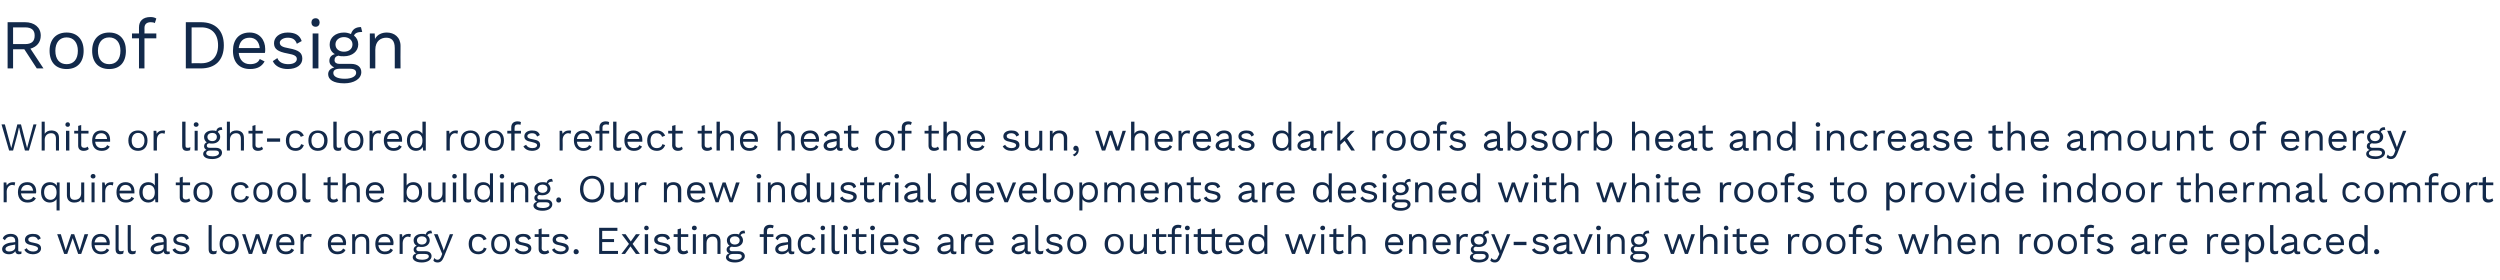 <?xml version="1.0" standalone="no"?><!DOCTYPE svg PUBLIC "-//W3C//DTD SVG 1.1//EN" "http://www.w3.org/Graphics/SVG/1.1/DTD/svg11.dtd"><svg xmlns="http://www.w3.org/2000/svg" version="1.1" width="822px" height="92.1px" viewBox="0 -5 822 92.1" style="top:-5px"><desc>Roof Design White or light colored roofs reflect the heat of the sun, whereas dark roofs absorb heat and increase the...</desc><defs/><g id="Polygon22464"><path d="m7.1 77.7c0 0-.1.8-.1.8c-.2 0-.5.1-.8.1c-.6 0-1-.2-1.2-1c-.4.7-1.2 1-2 1c-1.3 0-2.3-.6-2.3-1.7c0-1 .9-1.8 2.6-2.1c-.02.04 1.7-.2 1.7-.2c0 0 .01-.41 0-.4c0-.9-.5-1.4-1.5-1.4c-.9 0-1.5.4-1.9 1.2c0 0-.7-.6-.7-.6c.3-.9 1.3-1.5 2.6-1.5c1.5 0 2.5.7 2.5 2.2c0 0 0 3.2 0 3.2c0 .3.2.4.5.4c.2 0 .4 0 .6 0zm-2.1-1.4c.01 0 0-.9 0-.9c0 0-1.45.27-1.5.3c-1.1.2-1.7.6-1.7 1.2c0 .5.5.8 1.2.8c1 0 2-.5 2-1.4zm3 .8c0 0 .8-.5.8-.5c.3.7 1.1 1.1 2.1 1.1c1 0 1.6-.4 1.6-1c0-.4-.4-.7-1.7-1c-1.9-.3-2.6-.8-2.6-1.9c0-1.1 1-1.9 2.6-1.9c1.4 0 2.2.4 2.6 1.5c0 0-.9.5-.9.5c-.3-.8-.9-1.1-1.7-1.1c-.9 0-1.5.4-1.5.9c0 .6.4.9 1.7 1.1c1.8.3 2.5.8 2.5 1.9c0 1.1-1.1 1.9-2.7 1.9c-1.2 0-2.3-.5-2.8-1.5zm21-5.1l-2.3 6.5l-1 0l-1.8-5.2l-1.8 5.2l-1 0l-2.3-6.5l1.2 0l1.6 5.3l1.8-5.3l1 0l1.8 5.3l1.6-5.3l1.2 0zm7 3.6c0 0-4.9 0-4.9 0c.1 1.3.9 2.1 2.1 2.1c1 0 1.6-.3 1.9-1c0 0 .8.5.8.5c-.5.9-1.3 1.4-2.7 1.4c-1.9 0-3.1-1.3-3.1-3.4c0-2.1 1.1-3.3 3-3.3c1.9 0 3 1.3 3 3c0 .3-.1.5-.1.7zm-4.9-.9c0 0 4 0 4 0c-.2-1.2-.8-1.9-2-1.9c-1.1 0-1.8.7-2 1.9zm7.9 2c0 .7.2.9.7.9c.4 0 .6 0 1-.2c0 0-.2 1-.2 1c-.3.1-.6.2-1 .2c-1 0-1.5-.5-1.5-1.7c-.01-.03 0-7.9 0-7.9l1 0c0 0 .02 7.74 0 7.7zm4 0c0 .7.2.9.7.9c.4 0 .6 0 1-.2c0 0-.2 1-.2 1c-.3.1-.6.2-1 .2c-1 0-1.5-.5-1.5-1.7c-.04-.03 0-7.9 0-7.9l1 0c0 0 0 7.74 0 7.7zm12.8 1c0 0 0 .8 0 .8c-.2 0-.5.1-.8.1c-.7 0-1.1-.2-1.2-1c-.4.7-1.3 1-2.1 1c-1.2 0-2.2-.6-2.2-1.7c0-1 .9-1.8 2.5-2.1c.04.04 1.8-.2 1.8-.2c0 0-.03-.41 0-.4c0-.9-.6-1.4-1.6-1.4c-.8 0-1.5.4-1.8 1.2c0 0-.8-.6-.8-.6c.4-.9 1.4-1.5 2.6-1.5c1.5 0 2.6.7 2.6 2.2c0 0 0 3.2 0 3.2c0 .3.1.4.5.4c.2 0 .4 0 .5 0zm-2-1.4c-.03 0 0-.9 0-.9c0 0-1.49.27-1.5.3c-1.1.2-1.7.6-1.7 1.2c0 .5.4.8 1.2.8c1 0 2-.5 2-1.4zm2.9.8c0 0 .9-.5.9-.5c.3.7 1.1 1.1 2 1.1c1.1 0 1.6-.4 1.6-1c0-.4-.4-.7-1.7-1c-1.8-.3-2.5-.8-2.5-1.9c0-1.1 1-1.9 2.6-1.9c1.3 0 2.2.4 2.5 1.5c0 0-.9.5-.9.5c-.2-.8-.8-1.1-1.6-1.1c-.9 0-1.6.4-1.6.9c0 .6.5.9 1.8 1.1c1.8.3 2.5.8 2.5 1.9c0 1.1-1.1 1.9-2.8 1.9c-1.2 0-2.3-.5-2.8-1.5zm12.9-.4c0 .7.2.9.7.9c.4 0 .6 0 1-.2c0 0-.2 1-.2 1c-.3.1-.6.2-1 .2c-1 0-1.5-.5-1.5-1.7c-.04-.03 0-7.9 0-7.9l1 0c0 0 0 7.74 0 7.7zm8.9-1.5c0 2.1-1.2 3.4-3.2 3.4c-1.9 0-3.1-1.3-3.1-3.4c0-2.1 1.2-3.3 3.1-3.3c2 0 3.2 1.2 3.2 3.3zm-5.3 0c0 1.6.8 2.5 2.1 2.5c1.3 0 2.1-.9 2.1-2.5c0-1.5-.8-2.5-2.1-2.5c-1.3 0-2.1 1-2.1 2.5zm16.5-3.2l-2.2 6.5l-1.1 0l-1.8-5.2l-1.7 5.2l-1.1 0l-2.2-6.5l1.1 0l1.7 5.3l1.7-5.3l1.1 0l1.7 5.3l1.7-5.3l1.1 0zm7 3.6c0 0-4.9 0-4.9 0c.2 1.3 1 2.1 2.2 2.1c.9 0 1.5-.3 1.8-1c0 0 .9.5.9.5c-.5.9-1.3 1.4-2.7 1.4c-2 0-3.2-1.3-3.2-3.4c0-2.1 1.1-3.3 3.1-3.3c1.9 0 2.9 1.3 2.9 3c0 .3 0 .5-.1.7zm-4.9-.9c0 0 4 0 4 0c-.2-1.2-.8-1.9-1.9-1.9c-1.2 0-1.9.7-2.1 1.9zm10.7-2.7c0 0-.2 1-.2 1c-.2-.1-.4-.2-.8-.2c-.8 0-1.7.7-1.7 2.2c0-.03 0 3.5 0 3.5l-1 0l0-6.5l.8 0c0 0 .15 1.05.1 1c.4-.7 1.1-1.1 2.1-1.1c.2 0 .5 0 .7.1zm11.2 3.6c0 0-4.9 0-4.9 0c.2 1.3.9 2.1 2.1 2.1c1 0 1.6-.3 1.9-1c0 0 .8.5.8.5c-.4.9-1.3 1.4-2.7 1.4c-1.9 0-3.1-1.3-3.1-3.4c0-2.1 1.1-3.3 3.1-3.3c1.8 0 2.9 1.3 2.9 3c0 .3-.1.5-.1.7zm-4.9-.9c0 0 4 0 4 0c-.2-1.2-.8-1.9-1.9-1.9c-1.2 0-1.9.7-2.1 1.9zm12.6-.4c.04.02 0 4.2 0 4.2l-1 0c0 0 .01-3.82 0-3.8c0-1.5-.7-1.9-1.6-1.9c-.9 0-2 .6-2 2.2c-.01.02 0 3.5 0 3.5l-1 0l0-6.5l.9 0c0 0 .03.99 0 1c.5-.8 1.3-1.1 2.2-1.1c1.4 0 2.5.7 2.5 2.4zm7.9 1.3c0 0-4.9 0-4.9 0c.2 1.3.9 2.1 2.1 2.1c1 0 1.6-.3 1.9-1c0 0 .8.5.8.5c-.4.9-1.3 1.4-2.7 1.4c-1.9 0-3.1-1.3-3.1-3.4c0-2.1 1.1-3.3 3.1-3.3c1.8 0 2.9 1.3 2.9 3c0 .3-.1.5-.1.7zm-4.9-.9c0 0 4 0 4 0c-.2-1.2-.8-1.9-1.9-1.9c-1.2 0-1.9.7-2.1 1.9zm10.7-2.7c0 0-.2 1-.2 1c-.2-.1-.5-.2-.8-.2c-.8 0-1.7.7-1.7 2.2c-.01-.03 0 3.5 0 3.5l-1 0l0-6.5l.8 0c0 0 .14 1.05.1 1c.4-.7 1.1-1.1 2.1-1.1c.2 0 .5 0 .7.1zm6.8 7.2c0 1.3-1.4 2.1-3.2 2.1c-2 0-3-.8-3-1.7c0-.6.4-1.1 1.2-1.3c-.5-.2-.9-.6-.9-1.2c0-.7.4-1.1 1-1.3c-.7-.4-1-1-1-1.8c0-1.2 1.1-2.1 2.7-2.1c.5 0 .9 0 1.3.2c.2-.9.9-1.3 1.8-1.3c0 0 .3.9.3.9c-.9 0-1.4.2-1.6.7c.5.4.8 1 .8 1.6c0 1.3-1.1 2.2-2.6 2.2c-.4 0-.7 0-1-.1c-.6.1-.8.4-.8.8c0 .5.4.7.9.7c0 0 2.2 0 2.2 0c1.2 0 1.9.7 1.9 1.6zm-4.8-5.2c0 .9.7 1.4 1.6 1.4c.9 0 1.6-.5 1.6-1.4c0-.8-.7-1.3-1.6-1.3c-.9 0-1.6.5-1.6 1.3zm3.9 5.3c0-.5-.4-.8-1.3-.8c0 0-1.8 0-1.8 0c-.8 0-1.2.4-1.2.9c0 .6.7 1 2.1 1c1.4 0 2.2-.5 2.2-1.1zm4.9.3c-.5 1.2-1.1 1.7-2 1.7c-.7 0-1.1-.2-1.4-.6c0 0 .3-.9.3-.9c.3.5.7.6 1.1.6c.4 0 .8-.2 1.2-1.1c-.05.01.3-.8.3-.8l-2.7-6.5l1.2 0l1.6 4.2l.4 1.2l.5-1.3l1.5-4.1l1.1 0c0 0-3.06 7.57-3.1 7.6zm14.1-6c0 0-1 .4-1 .4c-.3-.8-.9-1.2-1.8-1.2c-1.3 0-2 .9-2 2.4c0 1.6.7 2.5 2 2.5c1.1 0 1.7-.5 1.9-1.3c0 0 .9.3.9.3c-.4 1.2-1.4 1.9-2.7 1.9c-2 0-3.2-1.3-3.2-3.4c0-2.1 1.2-3.3 3.2-3.3c1.3 0 2.2.6 2.7 1.7zm7.7 1.6c0 2.1-1.1 3.4-3.1 3.4c-2 0-3.1-1.3-3.1-3.4c0-2.1 1.1-3.3 3.1-3.3c2 0 3.1 1.2 3.1 3.3zm-5.2 0c0 1.6.8 2.5 2.1 2.5c1.3 0 2.1-.9 2.1-2.5c0-1.5-.8-2.5-2.1-2.5c-1.3 0-2.1 1-2.1 2.5zm6.7 1.9c0 0 .8-.5.8-.5c.3.7 1.1 1.1 2.1 1.1c1 0 1.6-.4 1.6-1c0-.4-.5-.7-1.8-1c-1.8-.3-2.5-.8-2.5-1.9c0-1.1 1-1.9 2.6-1.9c1.4 0 2.2.4 2.6 1.5c0 0-.9.5-.9.5c-.3-.8-.9-1.1-1.7-1.1c-.9 0-1.5.4-1.5.9c0 .6.4.9 1.7 1.1c1.8.3 2.5.8 2.5 1.9c0 1.1-1.1 1.9-2.7 1.9c-1.2 0-2.3-.5-2.8-1.5zm11.4.9c-.4.4-1 .6-1.7.6c-.9 0-1.8-.5-1.8-1.7c.01-.03 0-4 0-4l-1.3 0l0-.9l1.3 0l0-1.6l1-.3l0 1.9l2.5 0l0 .9l-2.5 0c0 0 .05 3.79 0 3.8c0 .6.5.9 1 .9c.5 0 .8-.1 1.1-.4c0 0 .4.8.4.8zm.9-.9c0 0 .8-.5.8-.5c.3.7 1.1 1.1 2.1 1.1c1 0 1.6-.4 1.6-1c0-.4-.5-.7-1.8-1c-1.8-.3-2.5-.8-2.5-1.9c0-1.1 1-1.9 2.6-1.9c1.4 0 2.2.4 2.6 1.5c0 0-.9.5-.9.5c-.3-.8-.9-1.1-1.7-1.1c-.9 0-1.5.4-1.5.9c0 .6.4.9 1.7 1.1c1.8.3 2.5.8 2.5 1.9c0 1.1-1.1 1.9-2.7 1.9c-1.2 0-2.3-.5-2.8-1.5zm8.8.7c0 .5-.4.8-.9.8c-.5 0-.8-.3-.8-.8c0-.5.3-.9.8-.9c.5 0 .9.4.9.9zm12.9-.3l0 1l-6.2 0l0-8.6l6 0l0 1l-5 0l0 2.7l3.9 0l0 1l-3.9 0l0 2.9l5.2 0zm5.9 1l-1.8-2.5l-1.8 2.5l-1.2 0l2.5-3.3l-2.4-3.2l1.3 0l1.7 2.4l1.7-2.4l1.3 0l-2.4 3.2l2.4 3.3l-1.3 0zm2.7-8.5c0-.5.3-.8.7-.8c.5 0 .8.3.8.8c0 .4-.3.7-.8.7c-.4 0-.7-.3-.7-.7zm1.3 8.5l-1.1 0l0-6.5l1.1 0l0 6.5zm1.8-1.4c0 0 .8-.5.8-.5c.4.7 1.2 1.1 2.1 1.1c1.1 0 1.6-.4 1.6-1c0-.4-.4-.7-1.7-1c-1.9-.3-2.6-.8-2.6-1.9c0-1.1 1-1.9 2.6-1.9c1.4 0 2.2.4 2.6 1.5c0 0-.9.5-.9.5c-.3-.8-.9-1.1-1.7-1.1c-.9 0-1.5.4-1.5.9c0 .6.4.9 1.7 1.1c1.9.3 2.5.8 2.5 1.9c0 1.1-1 1.9-2.7 1.9c-1.2 0-2.3-.5-2.8-1.5zm11.4.9c-.4.4-.9.6-1.7.6c-.9 0-1.8-.5-1.8-1.7c.03-.03 0-4 0-4l-1.3 0l0-.9l1.3 0l0-1.6l1.1-.3l0 1.9l2.4 0l0 .9l-2.4 0c0 0-.03 3.79 0 3.8c0 .6.4.9.9.9c.5 0 .9-.1 1.1-.4c0 0 .4.8.4.8zm1.2-8c0-.5.3-.8.8-.8c.5 0 .8.3.8.8c0 .4-.3.7-.8.7c-.5 0-.8-.3-.8-.7zm1.3 8.5l-1 0l0-6.5l1 0l0 6.5zm8.1-4.2c.03.02 0 4.2 0 4.2l-1 0c0 0 0-3.82 0-3.8c0-1.5-.7-1.9-1.6-1.9c-1 0-2 .6-2 2.2c-.02.02 0 3.5 0 3.5l-1.1 0l0-6.5l1 0c0 0 .02.99 0 1c.5-.8 1.3-1.1 2.2-1.1c1.4 0 2.5.7 2.5 2.4zm8 4.9c0 1.3-1.5 2.1-3.2 2.1c-2.1 0-3-.8-3-1.7c0-.6.4-1.1 1.1-1.3c-.5-.2-.9-.6-.9-1.2c0-.7.4-1.1 1-1.3c-.6-.4-.9-1-.9-1.8c0-1.2 1.1-2.1 2.6-2.1c.5 0 1 0 1.4.2c.2-.9.8-1.3 1.8-1.3c0 0 .2.9.2.9c-.9 0-1.3.2-1.5.7c.5.4.8 1 .8 1.6c0 1.3-1.1 2.2-2.7 2.2c-.3 0-.7 0-1-.1c-.5.1-.7.4-.7.8c0 .5.3.7.9.7c0 0 2.1 0 2.1 0c1.2 0 2 .7 2 1.6zm-4.9-5.2c0 .9.7 1.4 1.6 1.4c.9 0 1.6-.5 1.6-1.4c0-.8-.7-1.3-1.6-1.3c-.9 0-1.6.5-1.6 1.3zm3.9 5.3c0-.5-.3-.8-1.3-.8c0 0-1.7 0-1.7 0c-.8 0-1.3.4-1.3.9c0 .6.8 1 2.2 1c1.4 0 2.1-.5 2.1-1.1zm8.3-7.3l2.1 0l0 .9l-2.1 0l0 5.6l-1.1 0l0-5.6l-1.3 0l0-.9l1.3 0c0 0 .02-1.11 0-1.1c0-1.2.7-2 2.1-2c.5 0 .9.1 1.2.3c0 0-.3.9-.3.9c-.2-.2-.5-.2-.8-.2c-.7 0-1.1.3-1.1 1.1c-.04-.01 0 1 0 1zm9 5.7c0 0-.1.8-.1.8c-.2 0-.4.1-.8.1c-.6 0-1-.2-1.1-1c-.5.7-1.3 1-2.1 1c-1.3 0-2.2-.6-2.2-1.7c0-1 .8-1.8 2.5-2.1c0 .04 1.7-.2 1.7-.2c0 0 .03-.41 0-.4c0-.9-.5-1.4-1.5-1.4c-.9 0-1.5.4-1.9 1.2c0 0-.7-.6-.7-.6c.3-.9 1.3-1.5 2.6-1.5c1.5 0 2.6.7 2.6 2.2c0 0 0 3.2 0 3.2c0 .3.1.4.5.4c.1 0 .3 0 .5 0zm-2.1-1.4c.03 0 0-.9 0-.9c0 0-1.43.27-1.4.3c-1.2.2-1.8.6-1.8 1.2c0 .5.5.8 1.2.8c1.1 0 2-.5 2-1.4zm9-2.7c0 0-1 .4-1 .4c-.2-.8-.8-1.2-1.7-1.2c-1.3 0-2.1.9-2.1 2.4c0 1.6.8 2.5 2.1 2.5c1 0 1.6-.5 1.8-1.3c0 0 1 .3 1 .3c-.5 1.2-1.4 1.9-2.8 1.9c-1.9 0-3.1-1.3-3.1-3.4c0-2.1 1.2-3.3 3.1-3.3c1.4 0 2.2.6 2.7 1.7zm1.7-3.6c0-.5.3-.8.7-.8c.5 0 .8.3.8.8c0 .4-.3.7-.8.7c-.4 0-.7-.3-.7-.7zm1.3 8.5l-1.1 0l0-6.5l1.1 0l0 6.5zm3.4-1.8c0 .7.1.9.7.9c.3 0 .5 0 .9-.2c0 0-.2 1-.2 1c-.2.1-.6.2-.9.2c-1.1 0-1.6-.5-1.6-1.7c.03-.03 0-7.9 0-7.9l1.1 0c0 0-.04 7.74 0 7.7zm2.7-6.7c0-.5.3-.8.8-.8c.4 0 .8.3.8.8c0 .4-.4.7-.8.7c-.5 0-.8-.3-.8-.7zm1.3 8.5l-1 0l0-6.5l1 0l0 6.5zm6.4-.5c-.4.4-1 .6-1.7.6c-.9 0-1.8-.5-1.8-1.7c.01-.03 0-4 0-4l-1.3 0l0-.9l1.3 0l0-1.6l1-.3l0 1.9l2.5 0l0 .9l-2.5 0c0 0 .05 3.79 0 3.8c0 .6.4.9 1 .9c.5 0 .8-.1 1.1-.4c0 0 .4.8.4.8zm1.2-8c0-.5.3-.8.8-.8c.4 0 .8.3.8.8c0 .4-.4.7-.8.7c-.5 0-.8-.3-.8-.7zm1.3 8.5l-1 0l0-6.5l1 0l0 6.5zm7.9-2.9c0 0-4.9 0-4.9 0c.2 1.3 1 2.1 2.2 2.1c.9 0 1.6-.3 1.8-1c0 0 .9.5.9.5c-.5.9-1.3 1.4-2.7 1.4c-2 0-3.2-1.3-3.2-3.4c0-2.1 1.1-3.3 3.1-3.3c1.9 0 2.9 1.3 2.9 3c0 .3 0 .5-.1.7zm-4.8-.9c0 0 3.9 0 3.9 0c-.1-1.2-.8-1.9-1.9-1.9c-1.2 0-1.9.7-2 1.9zm6.3 2.4c0 0 .8-.5.8-.5c.3.7 1.1 1.1 2.1 1.1c1.1 0 1.6-.4 1.6-1c0-.4-.4-.7-1.7-1c-1.9-.3-2.6-.8-2.6-1.9c0-1.1 1-1.9 2.6-1.9c1.4 0 2.2.4 2.6 1.5c0 0-.9.5-.9.5c-.3-.8-.9-1.1-1.7-1.1c-.9 0-1.5.4-1.5.9c0 .6.4.9 1.7 1.1c1.8.3 2.5.8 2.5 1.9c0 1.1-1.1 1.9-2.7 1.9c-1.2 0-2.3-.5-2.8-1.5zm17.7.6c0 0-.1.8-.1.8c-.1 0-.4.1-.7.1c-.7 0-1.1-.2-1.2-1c-.4.7-1.3 1-2.1 1c-1.2 0-2.2-.6-2.2-1.7c0-1 .8-1.8 2.5-2.1c.02.04 1.8-.2 1.8-.2c0 0-.05-.41 0-.4c0-.9-.6-1.4-1.6-1.4c-.8 0-1.5.4-1.8 1.2c0 0-.8-.6-.8-.6c.3-.9 1.4-1.5 2.6-1.5c1.5 0 2.6.7 2.6 2.2c0 0 0 3.2 0 3.2c0 .3.1.4.5.4c.2 0 .3 0 .5 0zm-2-1.4c-.05 0 0-.9 0-.9c0 0-1.51.27-1.5.3c-1.2.2-1.7.6-1.7 1.2c0 .5.4.8 1.1.8c1.1 0 2.1-.5 2.1-1.4zm7.3-4.3c0 0-.2 1-.2 1c-.2-.1-.5-.2-.8-.2c-.8 0-1.7.7-1.7 2.2c-.05-.03 0 3.5 0 3.5l-1.1 0l0-6.5l.9 0c0 0 .1 1.05.1 1c.4-.7 1.1-1.1 2.1-1.1c.2 0 .5 0 .7.1zm6.8 3.6c0 0-4.9 0-4.9 0c.2 1.3 1 2.1 2.2 2.1c.9 0 1.6-.3 1.8-1c0 0 .9.5.9.5c-.5.9-1.3 1.4-2.7 1.4c-2 0-3.2-1.3-3.2-3.4c0-2.1 1.1-3.3 3.1-3.3c1.9 0 2.9 1.3 2.9 3c0 .3 0 .5-.1.7zm-4.9-.9c0 0 4 0 4 0c-.2-1.2-.8-1.9-1.9-1.9c-1.2 0-1.9.7-2.1 1.9zm17.2 3c0 0 0 .8 0 .8c-.2 0-.5.1-.8.1c-.6 0-1.1-.2-1.2-1c-.4.7-1.2 1-2.1 1c-1.2 0-2.2-.6-2.2-1.7c0-1 .9-1.8 2.6-2.1c-.04.04 1.7-.2 1.7-.2c0 0-.01-.41 0-.4c0-.9-.6-1.4-1.5-1.4c-.9 0-1.5.4-1.9 1.2c0 0-.8-.6-.8-.6c.4-.9 1.4-1.5 2.7-1.5c1.5 0 2.5.7 2.5 2.2c0 0 0 3.2 0 3.2c0 .3.2.4.5.4c.2 0 .4 0 .5 0zm-2-1.4c-.01 0 0-.9 0-.9c0 0-1.47.27-1.5.3c-1.1.2-1.7.6-1.7 1.2c0 .5.4.8 1.2.8c1 0 2-.5 2-1.4zm4.5.4c0 .7.2.9.7.9c.4 0 .6 0 1-.2c0 0-.2 1-.2 1c-.3.1-.6.2-.9.2c-1.1 0-1.6-.5-1.6-1.7c0-.03 0-7.9 0-7.9l1 0c0 0 .04 7.74 0 7.7zm2.4.4c0 0 .9-.5.9-.5c.3.7 1.1 1.1 2 1.1c1.1 0 1.6-.4 1.6-1c0-.4-.4-.7-1.7-1c-1.8-.3-2.5-.8-2.5-1.9c0-1.1 1-1.9 2.6-1.9c1.3 0 2.2.4 2.5 1.5c0 0-.9.5-.9.5c-.2-.8-.8-1.1-1.6-1.1c-.9 0-1.6.4-1.6.9c0 .6.5.9 1.8 1.1c1.8.3 2.5.8 2.5 1.9c0 1.1-1.1 1.9-2.8 1.9c-1.2 0-2.3-.5-2.8-1.5zm13.4-1.9c0 2.1-1.2 3.4-3.2 3.4c-1.9 0-3.1-1.3-3.1-3.4c0-2.1 1.2-3.3 3.1-3.3c2 0 3.2 1.2 3.2 3.3zm-5.3 0c0 1.6.8 2.5 2.1 2.5c1.3 0 2.1-.9 2.1-2.5c0-1.5-.8-2.5-2.1-2.5c-1.3 0-2.1 1-2.1 2.5zm17.6 0c0 2.1-1.2 3.4-3.1 3.4c-2 0-3.2-1.3-3.2-3.4c0-2.1 1.2-3.3 3.2-3.3c1.9 0 3.1 1.2 3.1 3.3zm-5.2 0c0 1.6.7 2.5 2.1 2.5c1.3 0 2.1-.9 2.1-2.5c0-1.5-.8-2.5-2.1-2.5c-1.4 0-2.1 1-2.1 2.5zm12.8-3.2l0 6.5l-.9 0c0 0-.02-1.01 0-1c-.5.8-1.3 1.1-2.4 1.1c-1.2 0-2.3-.7-2.3-2.4c-.04.03 0-4.2 0-4.2l1 0c0 0 0 3.96 0 4c0 1.3.6 1.7 1.5 1.7c1.1 0 2.1-.6 2.1-2.2c.01.02 0-3.5 0-3.5l1 0zm6.4 6c-.4.4-.9.6-1.6.6c-1 0-1.8-.5-1.8-1.7c-.04-.03 0-4 0-4l-1.3 0l0-.9l1.3 0l0-1.6l1-.3l0 1.9l2.4 0l0 .9l-2.4 0c0 0 0 3.79 0 3.8c0 .6.4.9 1 .9c.4 0 .8-.1 1.1-.4c0 0 .3.8.3.8zm2.8-7c0-.01 0 1 0 1l2.2 0l0 .9l-2.2 0l0 5.6l-1 0l0-5.6l-1.3 0l0-.9l1.3 0c0 0-.04-1.11 0-1.1c0-1.2.7-2 2.1-2c.4 0 .9.1 1.1.3c0 0-.3.9-.3.9c-.2-.2-.4-.2-.7-.2c-.8 0-1.2.3-1.2 1.1zm4.9-1c0 .4-.3.7-.8.7c-.5 0-.8-.3-.8-.7c0-.5.3-.8.8-.8c.5 0 .8.3.8.8zm-1.3 2l1 0l0 6.5l-1 0l0-6.5zm7.4 6c-.4.4-1 .6-1.7.6c-.9 0-1.8-.5-1.8-1.7c.02-.03 0-4 0-4l-1.3 0l0-.9l1.3 0l0-1.6l1.1-.3l0 1.9l2.4 0l0 .9l-2.4 0c0 0-.04 3.79 0 3.8c0 .6.4.9.9.9c.5 0 .8-.1 1.1-.4c0 0 .4.8.4.8zm4.6 0c-.4.4-.9.6-1.7.6c-.9 0-1.8-.5-1.8-1.7c.03-.03 0-4 0-4l-1.3 0l0-.9l1.3 0l0-1.6l1.1-.3l0 1.9l2.4 0l0 .9l-2.4 0c0 0-.03 3.79 0 3.8c0 .6.4.9.9.9c.5 0 .9-.1 1.2-.4c0 0 .3.8.3.8zm7-2.4c0 0-4.9 0-4.9 0c.1 1.3.9 2.1 2.1 2.1c1 0 1.6-.3 1.9-1c0 0 .8.5.8.5c-.5.9-1.3 1.4-2.7 1.4c-1.9 0-3.1-1.3-3.1-3.4c0-2.1 1.1-3.3 3-3.3c1.9 0 3 1.3 3 3c0 .3-.1.5-.1.7zm-4.9-.9c0 0 4 0 4 0c-.2-1.2-.8-1.9-2-1.9c-1.1 0-1.8.7-2 1.9zm12.7-5.7l0 9.5l-.9 0c0 0-.07-1.15-.1-1.2c-.3.8-1.2 1.3-2.2 1.3c-1.8 0-3-1.3-3-3.4c0-2.1 1.2-3.3 3-3.3c1 0 1.8.4 2.2 1.1c-.03-.01 0-4 0-4l1 0zm-1 6.3c0 0 0-.1 0-.1c0-1.5-.8-2.4-2.1-2.4c-1.2 0-2 .9-2 2.4c0 1.5.8 2.5 2 2.5c1.3 0 2.1-.9 2.1-2.4zm17-3.3l-2.3 6.5l-1 0l-1.8-5.2l-1.8 5.2l-1 0l-2.3-6.5l1.2 0l1.6 5.3l1.8-5.3l1 0l1.8 5.3l1.7-5.3l1.1 0zm1.4-2c0-.5.4-.8.8-.8c.5 0 .8.3.8.8c0 .4-.3.7-.8.7c-.4 0-.8-.3-.8-.7zm1.3 8.5l-1 0l0-6.5l1 0l0 6.5zm6.4-.5c-.4.4-.9.6-1.6.6c-1 0-1.8-.5-1.8-1.7c-.05-.03 0-4 0-4l-1.3 0l0-.9l1.3 0l0-1.6l1-.3l0 1.9l2.4 0l0 .9l-2.4 0c0 0-.01 3.79 0 3.8c0 .6.4.9 1 .9c.4 0 .8-.1 1.1-.4c0 0 .3.8.3.8zm7.2-3.7c0 .02 0 4.2 0 4.2l-1 0c0 0-.04-3.82 0-3.8c0-1.5-.7-1.9-1.6-1.9c-1 0-2.1.6-2.1 2.2c.05.03 0 3.5 0 3.5l-1 0l0-9.5l1 0c0 0 .05 3.95 0 4c.5-.8 1.3-1.1 2.2-1.1c1.4 0 2.5.7 2.5 2.4zm12.3 1.3c0 0-4.9 0-4.9 0c.1 1.3.9 2.1 2.1 2.1c1 0 1.6-.3 1.9-1c0 0 .8.5.8.5c-.5.9-1.3 1.4-2.7 1.4c-1.9 0-3.1-1.3-3.1-3.4c0-2.1 1.1-3.3 3.1-3.3c1.8 0 2.9 1.3 2.9 3c0 .3-.1.5-.1.7zm-4.9-.9c0 0 4 0 4 0c-.2-1.2-.8-1.9-1.9-1.9c-1.2 0-1.9.7-2.1 1.9zm12.6-.4c.03.02 0 4.2 0 4.2l-1 0c0 0-.01-3.82 0-3.8c0-1.5-.7-1.9-1.6-1.9c-1 0-2 .6-2 2.2c-.02.02 0 3.5 0 3.5l-1.1 0l0-6.5l.9 0c0 0 .11.99.1 1c.5-.8 1.3-1.1 2.2-1.1c1.4 0 2.5.7 2.5 2.4zm7.9 1.3c0 0-4.9 0-4.9 0c.1 1.3.9 2.1 2.1 2.1c1 0 1.6-.3 1.9-1c0 0 .8.5.8.5c-.5.9-1.3 1.4-2.7 1.4c-1.9 0-3.1-1.3-3.1-3.4c0-2.1 1.1-3.3 3.1-3.3c1.8 0 2.9 1.3 2.9 3c0 .3-.1.5-.1.7zm-4.9-.9c0 0 4 0 4 0c-.2-1.2-.8-1.9-1.9-1.9c-1.2 0-1.9.7-2.1 1.9zm10.7-2.7c0 0-.2 1-.2 1c-.2-.1-.5-.2-.8-.2c-.8 0-1.7.7-1.7 2.2c-.02-.03 0 3.5 0 3.5l-1.1 0l0-6.5l.9 0c0 0 .13 1.05.1 1c.4-.7 1.1-1.1 2.1-1.1c.2 0 .5 0 .7.1zm6.8 7.2c0 1.3-1.4 2.1-3.2 2.1c-2.1 0-3-.8-3-1.7c0-.6.4-1.1 1.2-1.3c-.5-.2-.9-.6-.9-1.2c0-.7.4-1.1.9-1.3c-.6-.4-.9-1-.9-1.8c0-1.2 1.1-2.1 2.7-2.1c.5 0 .9 0 1.3.2c.2-.9.8-1.3 1.8-1.3c0 0 .2.9.2.9c-.8 0-1.3.2-1.5.7c.5.4.8 1 .8 1.6c0 1.3-1.1 2.2-2.6 2.2c-.4 0-.8 0-1-.1c-.6.1-.8.4-.8.8c0 .5.4.7.9.7c0 0 2.1 0 2.1 0c1.3 0 2 .7 2 1.6zm-4.8-5.2c0 .9.7 1.4 1.6 1.4c.9 0 1.5-.5 1.5-1.4c0-.8-.6-1.3-1.5-1.3c-.9 0-1.6.5-1.6 1.3zm3.8 5.3c0-.5-.3-.8-1.2-.8c0 0-1.8 0-1.8 0c-.8 0-1.2.4-1.2.9c0 .6.7 1 2.1 1c1.4 0 2.1-.5 2.1-1.1zm5 .3c-.5 1.2-1.1 1.7-2 1.7c-.7 0-1.1-.2-1.5-.6c0 0 .4-.9.4-.9c.3.5.7.6 1.1.6c.4 0 .8-.2 1.1-1.1c.04.01.4-.8.4-.8l-2.7-6.5l1.1 0l1.7 4.2l.4 1.2l.4-1.3l1.6-4.1l1.1 0c0 0-3.08 7.57-3.1 7.6zm8.4-4l-4.2 0l0-1.1l4.2 0l0 1.1zm1.8 1.5c0 0 .9-.5.9-.5c.3.7 1.1 1.1 2 1.1c1.1 0 1.6-.4 1.6-1c0-.4-.4-.7-1.7-1c-1.8-.3-2.5-.8-2.5-1.9c0-1.1 1-1.9 2.6-1.9c1.3 0 2.2.4 2.5 1.5c0 0-.9.5-.9.5c-.2-.8-.8-1.1-1.6-1.1c-.9 0-1.6.4-1.6.9c0 .6.5.9 1.8 1.1c1.8.3 2.5.8 2.5 1.9c0 1.1-1.1 1.9-2.8 1.9c-1.2 0-2.3-.5-2.8-1.5zm13.3.6c0 0 0 .8 0 .8c-.2 0-.5.1-.8.1c-.7 0-1.1-.2-1.2-1c-.4.7-1.2 1-2.1 1c-1.2 0-2.2-.6-2.2-1.7c0-1 .9-1.8 2.5-2.1c.05.04 1.8-.2 1.8-.2c0 0-.02-.41 0-.4c0-.9-.6-1.4-1.5-1.4c-.9 0-1.6.4-1.9 1.2c0 0-.8-.6-.8-.6c.4-.9 1.4-1.5 2.7-1.5c1.4 0 2.5.7 2.5 2.2c0 0 0 3.2 0 3.2c0 .3.1.4.5.4c.2 0 .4 0 .5 0zm-2-1.4c-.02 0 0-.9 0-.9c0 0-1.48.27-1.5.3c-1.1.2-1.7.6-1.7 1.2c0 .5.4.8 1.2.8c1 0 2-.5 2-1.4zm8.7-4.3l-2.7 6.5l-1 0l-2.7-6.5l1.1 0l2.1 5.4l2.1-5.4l1.1 0zm1.1-2c0-.5.3-.8.8-.8c.5 0 .8.3.8.8c0 .4-.3.7-.8.7c-.5 0-.8-.3-.8-.7zm1.3 8.5l-1 0l0-6.5l1 0l0 6.5zm8.1-4.2c.03.02 0 4.2 0 4.2l-1 0c0 0-.01-3.82 0-3.8c0-1.5-.7-1.9-1.6-1.9c-1 0-2 .6-2 2.2c-.03.02 0 3.5 0 3.5l-1.1 0l0-6.5l.9 0c0 0 .11.99.1 1c.5-.8 1.3-1.1 2.2-1.1c1.4 0 2.5.7 2.5 2.4zm8 4.9c0 1.3-1.5 2.1-3.2 2.1c-2.1 0-3-.8-3-1.7c0-.6.4-1.1 1.1-1.3c-.5-.2-.9-.6-.9-1.2c0-.7.4-1.1 1-1.3c-.6-.4-.9-1-.9-1.8c0-1.2 1.1-2.1 2.6-2.1c.5 0 1 0 1.3.2c.3-.9.9-1.3 1.9-1.3c0 0 .2.9.2.9c-.9 0-1.4.2-1.5.7c.5.4.8 1 .8 1.6c0 1.3-1.1 2.2-2.7 2.2c-.4 0-.7 0-1-.1c-.5.1-.7.4-.7.8c0 .5.3.7.8.7c0 0 2.2 0 2.2 0c1.2 0 2 .7 2 1.6zm-4.9-5.2c0 .9.7 1.4 1.6 1.4c.9 0 1.6-.5 1.6-1.4c0-.8-.7-1.3-1.6-1.3c-.9 0-1.6.5-1.6 1.3zm3.9 5.3c0-.5-.3-.8-1.3-.8c0 0-1.7 0-1.7 0c-.8 0-1.3.4-1.3.9c0 .6.7 1 2.2 1c1.4 0 2.1-.5 2.1-1.1zm16.1-7.3l-2.3 6.5l-1 0l-1.8-5.2l-1.8 5.2l-1 0l-2.3-6.5l1.2 0l1.6 5.3l1.8-5.3l1 0l1.8 5.3l1.6-5.3l1.2 0zm7.4 2.3c-.02.02 0 4.2 0 4.2l-1.1 0c0 0 .05-3.82 0-3.8c0-1.5-.7-1.9-1.6-1.9c-.9 0-2 .6-2 2.2c.03.03 0 3.5 0 3.5l-1 0l0-9.5l1 0c0 0 .03 3.95 0 4c.5-.8 1.3-1.1 2.2-1.1c1.3 0 2.5.7 2.5 2.4zm2.1-4.3c0-.5.3-.8.8-.8c.4 0 .7.3.7.8c0 .4-.3.7-.7.7c-.5 0-.8-.3-.8-.7zm1.3 8.5l-1.1 0l0-6.5l1.1 0l0 6.5zm6.4-.5c-.4.4-1 .6-1.7.6c-1 0-1.8-.5-1.8-1.7c-.01-.03 0-4 0-4l-1.3 0l0-.9l1.3 0l0-1.6l1-.3l0 1.9l2.4 0l0 .9l-2.4 0c0 0 .03 3.79 0 3.8c0 .6.4.9 1 .9c.5 0 .8-.1 1.1-.4c0 0 .4.8.4.8zm7-2.4c0 0-4.9 0-4.9 0c.1 1.3.9 2.1 2.1 2.1c.9 0 1.6-.3 1.8-1c0 0 .9.5.9.5c-.5.9-1.3 1.4-2.7 1.4c-2 0-3.2-1.3-3.2-3.4c0-2.1 1.1-3.3 3.1-3.3c1.9 0 2.9 1.3 2.9 3c0 .3 0 .5 0 .7zm-4.9-.9c0 0 3.9 0 3.9 0c-.1-1.2-.8-1.9-1.9-1.9c-1.1 0-1.9.7-2 1.9zm15.1-2.7c0 0-.2 1-.2 1c-.2-.1-.5-.2-.8-.2c-.8 0-1.7.7-1.7 2.2c-.03-.03 0 3.5 0 3.5l-1.1 0l0-6.5l.9 0c0 0 .12 1.05.1 1c.4-.7 1.1-1.1 2.1-1.1c.2 0 .5 0 .7.1zm7.2 3.2c0 2.1-1.2 3.4-3.1 3.4c-2 0-3.2-1.3-3.2-3.4c0-2.1 1.2-3.3 3.2-3.3c1.9 0 3.1 1.2 3.1 3.3zm-5.2 0c0 1.6.8 2.5 2.1 2.5c1.3 0 2.1-.9 2.1-2.5c0-1.5-.8-2.5-2.1-2.5c-1.3 0-2.1 1-2.1 2.5zm13.1 0c0 2.1-1.2 3.4-3.1 3.4c-2 0-3.2-1.3-3.2-3.4c0-2.1 1.2-3.3 3.2-3.3c1.9 0 3.1 1.2 3.1 3.3zm-5.2 0c0 1.6.8 2.5 2.1 2.5c1.3 0 2.1-.9 2.1-2.5c0-1.5-.8-2.5-2.1-2.5c-1.3 0-2.1 1-2.1 2.5zm8.7-3.2l2.1 0l0 .9l-2.1 0l0 5.6l-1.1 0l0-5.6l-1.3 0l0-.9l1.3 0c0 0 .02-1.11 0-1.1c0-1.2.7-2 2.2-2c.4 0 .8.1 1.1.3c0 0-.3.9-.3.9c-.2-.2-.5-.2-.8-.2c-.7 0-1.1.3-1.1 1.1c-.04-.01 0 1 0 1zm2.9 5.1c0 0 .9-.5.9-.5c.3.7 1.1 1.1 2 1.1c1.1 0 1.6-.4 1.6-1c0-.4-.4-.7-1.7-1c-1.8-.3-2.5-.8-2.5-1.9c0-1.1 1-1.9 2.5-1.9c1.4 0 2.3.4 2.6 1.5c0 0-.9.5-.9.5c-.2-.8-.8-1.1-1.7-1.1c-.8 0-1.5.4-1.5.9c0 .6.5.9 1.8 1.1c1.8.3 2.5.8 2.5 1.9c0 1.1-1.1 1.9-2.8 1.9c-1.2 0-2.3-.5-2.8-1.5zm21.1-5.1l-2.3 6.5l-1 0l-1.9-5.2l-1.7 5.2l-1 0l-2.3-6.5l1.2 0l1.6 5.3l1.8-5.3l1 0l1.8 5.3l1.6-5.3l1.2 0zm7.3 2.3c.04.02 0 4.2 0 4.2l-1 0c0 0 .01-3.82 0-3.8c0-1.5-.7-1.9-1.6-1.9c-.9 0-2 .6-2 2.2c-.01.03 0 3.5 0 3.5l-1 0l0-9.5l1 0c0 0-.01 3.95 0 4c.4-.8 1.2-1.1 2.1-1.1c1.4 0 2.5.7 2.5 2.4zm7.9 1.3c0 0-4.9 0-4.9 0c.2 1.3.9 2.1 2.1 2.1c1 0 1.6-.3 1.9-1c0 0 .8.5.8.5c-.4.9-1.3 1.4-2.7 1.4c-1.9 0-3.1-1.3-3.1-3.4c0-2.1 1.1-3.3 3.1-3.3c1.8 0 2.9 1.3 2.9 3c0 .3-.1.5-.1.7zm-4.9-.9c0 0 4 0 4 0c-.2-1.2-.8-1.9-1.9-1.9c-1.2 0-1.9.7-2.1 1.9zm12.6-.4c.04.02 0 4.2 0 4.2l-1 0c0 0 .01-3.82 0-3.8c0-1.5-.7-1.9-1.6-1.9c-.9 0-2 .6-2 2.2c-.01.02 0 3.5 0 3.5l-1 0l0-6.5l.9 0c0 0 .02.99 0 1c.5-.8 1.3-1.1 2.2-1.1c1.4 0 2.5.7 2.5 2.4zm10.6-2.3c0 0-.2 1-.2 1c-.2-.1-.5-.2-.8-.2c-.8 0-1.7.7-1.7 2.2c-.03-.03 0 3.5 0 3.5l-1.1 0l0-6.5l.9 0c0 0 .12 1.05.1 1c.4-.7 1.1-1.1 2.1-1.1c.2 0 .5 0 .7.1zm7.2 3.2c0 2.1-1.2 3.4-3.1 3.4c-2 0-3.2-1.3-3.2-3.4c0-2.1 1.2-3.3 3.2-3.3c1.9 0 3.1 1.2 3.1 3.3zm-5.2 0c0 1.6.8 2.5 2.1 2.5c1.3 0 2.1-.9 2.1-2.5c0-1.5-.8-2.5-2.1-2.5c-1.3 0-2.1 1-2.1 2.5zm13.1 0c0 2.1-1.2 3.4-3.1 3.4c-2 0-3.2-1.3-3.2-3.4c0-2.1 1.2-3.3 3.2-3.3c1.9 0 3.1 1.2 3.1 3.3zm-5.2 0c0 1.6.8 2.5 2.1 2.5c1.3 0 2.1-.9 2.1-2.5c0-1.5-.8-2.5-2.1-2.5c-1.3 0-2.1 1-2.1 2.5zm8.7-3.2l2.1 0l0 .9l-2.1 0l0 5.6l-1.1 0l0-5.6l-1.3 0l0-.9l1.3 0c0 0 .02-1.11 0-1.1c0-1.2.7-2 2.2-2c.4 0 .8.1 1.1.3c0 0-.3.9-.3.9c-.2-.2-.5-.2-.8-.2c-.7 0-1.1.3-1.1 1.1c-.04-.01 0 1 0 1zm2.9 5.1c0 0 .9-.5.9-.5c.3.7 1.1 1.1 2 1.1c1.1 0 1.6-.4 1.6-1c0-.4-.4-.7-1.7-1c-1.8-.3-2.5-.8-2.5-1.9c0-1.1 1-1.9 2.5-1.9c1.4 0 2.3.4 2.6 1.5c0 0-.9.5-.9.5c-.2-.8-.8-1.1-1.7-1.1c-.8 0-1.5.4-1.5.9c0 .6.5.9 1.8 1.1c1.8.3 2.5.8 2.5 1.9c0 1.1-1.1 1.9-2.8 1.9c-1.2 0-2.3-.5-2.8-1.5zm17.8.6c0 0-.1.8-.1.8c-.2 0-.5.1-.8.1c-.6 0-1-.2-1.2-1c-.4.7-1.2 1-2 1c-1.3 0-2.3-.6-2.3-1.7c0-1 .9-1.8 2.6-2.1c-.02.04 1.7-.2 1.7-.2c0 0 .01-.41 0-.4c0-.9-.5-1.4-1.5-1.4c-.9 0-1.5.4-1.9 1.2c0 0-.7-.6-.7-.6c.3-.9 1.3-1.5 2.6-1.5c1.5 0 2.5.7 2.5 2.2c0 0 0 3.2 0 3.2c0 .3.2.4.5.4c.2 0 .4 0 .6 0zm-2.1-1.4c.01 0 0-.9 0-.9c0 0-1.45.27-1.5.3c-1.1.2-1.7.6-1.7 1.2c0 .5.5.8 1.2.8c1 0 2-.5 2-1.4zm7.3-4.3c0 0-.2 1-.2 1c-.2-.1-.4-.2-.8-.2c-.8 0-1.7.7-1.7 2.2c.01-.03 0 3.5 0 3.5l-1 0l0-6.5l.8 0c0 0 .15 1.05.2 1c.3-.7 1-1.1 2-1.1c.3 0 .6 0 .7.1zm6.9 3.6c0 0-4.9 0-4.9 0c.1 1.3.9 2.1 2.1 2.1c1 0 1.6-.3 1.8-1c0 0 .9.5.9.5c-.5.9-1.3 1.4-2.7 1.4c-2 0-3.1-1.3-3.1-3.4c0-2.1 1.1-3.3 3-3.3c1.9 0 2.9 1.3 2.9 3c0 .3 0 .5 0 .7zm-4.9-.9c0 0 3.9 0 3.9 0c-.1-1.2-.8-1.9-1.9-1.9c-1.1 0-1.8.7-2 1.9zm15.1-2.7c0 0-.2 1-.2 1c-.2-.1-.5-.2-.8-.2c-.8 0-1.7.7-1.7 2.2c-.01-.03 0 3.5 0 3.5l-1 0l0-6.5l.8 0c0 0 .14 1.05.1 1c.4-.7 1.1-1.1 2.1-1.1c.2 0 .5 0 .7.1zm6.9 3.6c0 0-4.9 0-4.9 0c.1 1.3.9 2.1 2.1 2.1c.9 0 1.6-.3 1.8-1c0 0 .9.5.9.5c-.5.9-1.3 1.4-2.7 1.4c-2 0-3.2-1.3-3.2-3.4c0-2.1 1.1-3.3 3.1-3.3c1.9 0 2.9 1.3 2.9 3c0 .3 0 .5 0 .7zm-4.9-.9c0 0 3.9 0 3.9 0c-.1-1.2-.8-1.9-1.9-1.9c-1.1 0-1.9.7-2 1.9zm13.1.5c0 2.1-1.2 3.4-3 3.4c-1 0-1.8-.5-2.2-1.1c.04-.03 0 3.7 0 3.7l-1 0l0-9.2l.9 0c0 0 .07 1.11.1 1.1c.3-.7 1.2-1.2 2.2-1.2c1.8 0 3 1.2 3 3.3zm-1.1 0c0-1.5-.7-2.4-2-2.4c-1.3 0-2.1.9-2.1 2.4c0 0 0 .1 0 .1c0 1.5.8 2.4 2.1 2.4c1.3 0 2-1 2-2.5zm4.1 1.5c0 .7.1.9.7.9c.3 0 .5 0 .9-.2c0 0-.1 1-.1 1c-.3.1-.7.2-1 .2c-1.1 0-1.6-.5-1.6-1.7c.04-.03 0-7.9 0-7.9l1.1 0c0 0-.02 7.74 0 7.7zm8.8 1c0 0 0 .8 0 .8c-.2 0-.5.1-.8.1c-.7 0-1.1-.2-1.2-1c-.4.7-1.3 1-2.1 1c-1.2 0-2.2-.6-2.2-1.7c0-1 .9-1.8 2.5-2.1c.03.04 1.8-.2 1.8-.2c0 0-.04-.41 0-.4c0-.9-.6-1.4-1.6-1.4c-.8 0-1.5.4-1.8 1.2c0 0-.8-.6-.8-.6c.4-.9 1.4-1.5 2.6-1.5c1.5 0 2.6.7 2.6 2.2c0 0 0 3.2 0 3.2c0 .3.1.4.5.4c.2 0 .4 0 .5 0zm-2-1.4c-.04 0 0-.9 0-.9c0 0-1.49.27-1.5.3c-1.1.2-1.7.6-1.7 1.2c0 .5.4.8 1.2.8c1 0 2-.5 2-1.4zm9-2.7c0 0-1 .4-1 .4c-.3-.8-.9-1.2-1.8-1.2c-1.3 0-2 .9-2 2.4c0 1.6.7 2.5 2 2.5c1.1 0 1.7-.5 1.9-1.3c0 0 .9.3.9.3c-.4 1.2-1.4 1.9-2.7 1.9c-2 0-3.2-1.3-3.2-3.4c0-2.1 1.2-3.3 3.2-3.3c1.3 0 2.2.6 2.7 1.7zm7.4 2c0 0-4.9 0-4.9 0c.1 1.3.9 2.1 2.1 2.1c.9 0 1.6-.3 1.8-1c0 0 .9.5.9.5c-.5.9-1.3 1.4-2.7 1.4c-2 0-3.1-1.3-3.1-3.4c0-2.1 1.1-3.3 3-3.3c1.9 0 2.9 1.3 2.9 3c0 .3 0 .5 0 .7zm-4.9-.9c0 0 3.9 0 3.9 0c-.1-1.2-.8-1.9-1.9-1.9c-1.1 0-1.9.7-2 1.9zm12.7-5.7l0 9.5l-.9 0c0 0-.09-1.15-.1-1.2c-.4.8-1.2 1.3-2.2 1.3c-1.8 0-3-1.3-3-3.4c0-2.1 1.2-3.3 3-3.3c1 0 1.7.4 2.1 1.1c.04-.01 0-4 0-4l1.1 0zm-1.1 6.3c0 0 0-.1 0-.1c0-1.5-.8-2.4-2-2.4c-1.3 0-2 .9-2 2.4c0 1.5.7 2.5 2 2.5c1.2 0 2-.9 2-2.4zm4.9 2.5c0 .5-.4.8-.9.8c-.5 0-.8-.3-.8-.8c0-.5.3-.9.8-.9c.5 0 .9.4.9.9z" stroke="none" fill="#12294a"/></g><g id="Polygon22463"><path d="m5 55c0 0-.2 1-.2 1c-.2-.1-.5-.2-.8-.2c-.8 0-1.8.7-1.8 2.2c.05-.03 0 3.5 0 3.5l-1 0l0-6.5l.9 0c0 0 .1 1.05.1 1c.4-.7 1.1-1.1 2.1-1.1c.2 0 .5 0 .7.1zm6.8 3.6c0 0-4.9 0-4.9 0c.2 1.3 1 2.1 2.1 2.1c1 0 1.6-.3 1.9-1c0 0 .9.5.9.5c-.5.9-1.3 1.4-2.8 1.4c-1.9 0-3.1-1.3-3.1-3.4c0-2.1 1.1-3.3 3.1-3.3c1.9 0 2.9 1.3 2.9 3c0 .3 0 .5-.1.7zm-4.9-.9c0 0 4 0 4 0c-.2-1.2-.8-1.9-1.9-1.9c-1.2 0-1.9.7-2.1 1.9zm12.7-2.7l0 9.2l-1 0c0 0 0-3.73 0-3.7c-.4.6-1.2 1.1-2.2 1.1c-1.8 0-2.9-1.3-2.9-3.4c0-2.1 1.1-3.3 2.9-3.3c1.1 0 1.9.5 2.3 1.2c-.03.01 0-1.1 0-1.1l.9 0zm-1 3.3c0 0 0-.1 0-.1c0-1.5-.8-2.4-2-2.4c-1.3 0-2.1.9-2.1 2.4c0 1.5.8 2.5 2.1 2.5c1.2 0 2-.9 2-2.4zm9.1-3.3l0 6.5l-.9 0c0 0-.08-1.01-.1-1c-.4.8-1.3 1.1-2.3 1.1c-1.3 0-2.4-.7-2.4-2.4c0 .03 0-4.2 0-4.2l1 0c0 0 .04 3.96 0 4c0 1.3.6 1.7 1.6 1.7c1.1 0 2.1-.6 2.1-2.2c-.05.02 0-3.5 0-3.5l1 0zm2.1-2c0-.5.4-.8.8-.8c.5 0 .8.3.8.8c0 .4-.3.7-.8.7c-.4 0-.8-.3-.8-.7zm1.3 8.5l-1 0l0-6.5l1 0l0 6.5zm6.2-6.5c0 0-.2 1-.2 1c-.2-.1-.4-.2-.8-.2c-.8 0-1.7.7-1.7 2.2c0-.03 0 3.5 0 3.5l-1 0l0-6.5l.8 0c0 0 .15 1.05.2 1c.3-.7 1-1.1 2-1.1c.3 0 .6 0 .7.1zm6.9 3.6c0 0-4.9 0-4.9 0c.1 1.3.9 2.1 2.1 2.1c1 0 1.6-.3 1.8-1c0 0 .9.5.9.5c-.5.9-1.3 1.4-2.7 1.4c-2 0-3.1-1.3-3.1-3.4c0-2.1 1.1-3.3 3-3.3c1.9 0 2.9 1.3 2.9 3c0 .3 0 .5 0 .7zm-4.9-.9c0 0 3.9 0 3.9 0c-.1-1.2-.8-1.9-1.9-1.9c-1.1 0-1.8.7-2 1.9zm12.7-5.7l0 9.5l-.9 0c0 0-.09-1.15-.1-1.2c-.4.8-1.2 1.3-2.2 1.3c-1.8 0-3-1.3-3-3.4c0-2.1 1.2-3.3 3-3.3c1 0 1.7.4 2.1 1.1c.05-.01 0-4 0-4l1.1 0zm-1.1 6.3c0 0 0-.1 0-.1c0-1.5-.8-2.4-2-2.4c-1.3 0-2 .9-2 2.4c0 1.5.7 2.5 2 2.5c1.2 0 2-.9 2-2.4zm11.7 2.7c-.4.4-1 .6-1.7.6c-1 0-1.8-.5-1.8-1.7c-.03-.03 0-4 0-4l-1.3 0l0-.9l1.3 0l0-1.6l1-.3l0 1.9l2.4 0l0 .9l-2.4 0c0 0 .01 3.79 0 3.8c0 .6.4.9 1 .9c.5 0 .8-.1 1.1-.4c0 0 .4.8.4.8zm7.3-2.8c0 2.1-1.2 3.4-3.1 3.4c-2 0-3.2-1.3-3.2-3.4c0-2.1 1.2-3.3 3.2-3.3c1.9 0 3.1 1.2 3.1 3.3zm-5.2 0c0 1.6.8 2.5 2.1 2.5c1.3 0 2.1-.9 2.1-2.5c0-1.5-.8-2.5-2.1-2.5c-1.3 0-2.1 1-2.1 2.5zm17.1-1.6c0 0-1 .4-1 .4c-.3-.8-.8-1.2-1.7-1.2c-1.3 0-2.1.9-2.1 2.4c0 1.6.8 2.5 2.1 2.5c1 0 1.6-.5 1.8-1.3c0 0 1 .3 1 .3c-.5 1.2-1.4 1.9-2.8 1.9c-2 0-3.1-1.3-3.1-3.4c0-2.1 1.1-3.3 3.1-3.3c1.3 0 2.2.6 2.7 1.7zm7.8 1.6c0 2.1-1.2 3.4-3.2 3.4c-1.9 0-3.1-1.3-3.1-3.4c0-2.1 1.2-3.3 3.1-3.3c2 0 3.2 1.2 3.2 3.3zm-5.3 0c0 1.6.8 2.5 2.1 2.5c1.3 0 2.1-.9 2.1-2.5c0-1.5-.8-2.5-2.1-2.5c-1.3 0-2.1 1-2.1 2.5zm13.2 0c0 2.1-1.2 3.4-3.2 3.4c-1.9 0-3.1-1.3-3.1-3.4c0-2.1 1.2-3.3 3.1-3.3c2 0 3.2 1.2 3.2 3.3zm-5.3 0c0 1.6.8 2.5 2.1 2.5c1.4 0 2.1-.9 2.1-2.5c0-1.5-.7-2.5-2.1-2.5c-1.3 0-2.1 1-2.1 2.5zm8.3 1.5c0 .7.2.9.7.9c.3 0 .6 0 .9-.2c0 0-.1 1-.1 1c-.3.1-.7.2-1 .2c-1 0-1.6-.5-1.6-1.7c.05-.03 0-7.9 0-7.9l1.1 0c0 0-.01 7.74 0 7.7zm10.7 1.3c-.4.4-1 .6-1.7.6c-1 0-1.8-.5-1.8-1.7c-.01-.03 0-4 0-4l-1.3 0l0-.9l1.3 0l0-1.6l1-.3l0 1.9l2.4 0l0 .9l-2.4 0c0 0 .03 3.79 0 3.8c0 .6.4.9 1 .9c.5 0 .8-.1 1.1-.4c0 0 .4.8.4.8zm7.1-3.7c.04.02 0 4.2 0 4.2l-1 0c0 0 0-3.82 0-3.8c0-1.5-.7-1.9-1.6-1.9c-1 0-2 .6-2 2.2c-.02.03 0 3.5 0 3.5l-1.1 0l0-9.5l1.1 0c0 0-.02 3.95 0 4c.4-.8 1.2-1.1 2.1-1.1c1.4 0 2.5.7 2.5 2.4zm7.9 1.3c0 0-4.9 0-4.9 0c.1 1.3.9 2.1 2.1 2.1c1 0 1.6-.3 1.9-1c0 0 .8.5.8.5c-.5.9-1.3 1.4-2.7 1.4c-1.9 0-3.1-1.3-3.1-3.4c0-2.1 1.1-3.3 3.1-3.3c1.8 0 2.9 1.3 2.9 3c0 .3-.1.5-.1.7zm-4.9-.9c0 0 4 0 4 0c-.2-1.2-.8-1.9-1.9-1.9c-1.2 0-1.9.7-2.1 1.9zm17.5.5c0 2.1-1.1 3.4-2.9 3.4c-1.1 0-1.9-.5-2.2-1.3c-.05.05-.1 1.2-.1 1.2l-.9 0l0-9.5l1 0c0 0 .02 3.99 0 4c.4-.7 1.2-1.1 2.2-1.1c1.8 0 2.9 1.2 2.9 3.3zm-1 0c0-1.5-.8-2.4-2-2.4c-1.3 0-2.1.9-2.1 2.4c0 0 0 .1 0 .1c0 1.5.8 2.4 2.1 2.4c1.2 0 2-1 2-2.5zm8.7-3.2l0 6.5l-.9 0c0 0-.08-1.01-.1-1c-.4.8-1.3 1.1-2.3 1.1c-1.3 0-2.4-.7-2.4-2.4c0 .03 0-4.2 0-4.2l1 0c0 0 .04 3.96 0 4c0 1.3.6 1.7 1.6 1.7c1.1 0 2.1-.6 2.1-2.2c-.04.02 0-3.5 0-3.5l1 0zm2.2-2c0-.5.3-.8.7-.8c.5 0 .8.3.8.8c0 .4-.3.7-.8.7c-.4 0-.7-.3-.7-.7zm1.3 8.5l-1.1 0l0-6.5l1.1 0l0 6.5zm3.4-1.8c0 .7.1.9.7.9c.3 0 .5 0 .9-.2c0 0-.2 1-.2 1c-.2.1-.6.2-.9.2c-1.1 0-1.6-.5-1.6-1.7c.02-.03 0-7.9 0-7.9l1.1 0c0 0-.04 7.74 0 7.7zm8.7-7.7l0 9.5l-.9 0c0 0-.05-1.15-.1-1.2c-.3.8-1.1 1.3-2.2 1.3c-1.8 0-2.9-1.3-2.9-3.4c0-2.1 1.1-3.3 2.9-3.3c1 0 1.8.4 2.2 1.1c-.02-.01 0-4 0-4l1 0zm-1 6.3c0 0 0-.1 0-.1c0-1.5-.8-2.4-2.1-2.4c-1.2 0-2 .9-2 2.4c0 1.5.8 2.5 2 2.5c1.3 0 2.1-.9 2.1-2.4zm3.2-5.3c0-.5.3-.8.8-.8c.4 0 .7.3.7.8c0 .4-.3.7-.7.7c-.5 0-.8-.3-.8-.7zm1.3 8.5l-1.1 0l0-6.5l1.1 0l0 6.5zm8.1-4.2c-.01.02 0 4.2 0 4.2l-1 0c0 0-.05-3.82 0-3.8c0-1.5-.8-1.9-1.6-1.9c-1 0-2.1.6-2.1 2.2c.04.02 0 3.5 0 3.5l-1 0l0-6.5l.9 0c0 0 .07.99.1 1c.4-.8 1.3-1.1 2.2-1.1c1.3 0 2.5.7 2.5 2.4zm7.9 4.9c0 1.3-1.4 2.1-3.2 2.1c-2 0-3-.8-3-1.7c0-.6.5-1.1 1.2-1.3c-.5-.2-.9-.6-.9-1.2c0-.7.4-1.1 1-1.3c-.7-.4-1-1-1-1.8c0-1.2 1.1-2.1 2.7-2.1c.5 0 .9 0 1.3.2c.3-.9.9-1.3 1.8-1.3c0 0 .3.9.3.9c-.9 0-1.4.2-1.6.7c.5.4.8 1 .8 1.6c0 1.3-1.1 2.2-2.6 2.2c-.4 0-.7 0-1-.1c-.5.1-.7.4-.7.8c0 .5.3.7.8.7c0 0 2.2 0 2.2 0c1.2 0 1.9.7 1.9 1.6zm-4.8-5.2c0 .9.7 1.4 1.6 1.4c.9 0 1.6-.5 1.6-1.4c0-.8-.7-1.3-1.6-1.3c-.9 0-1.6.5-1.6 1.3zm3.9 5.3c0-.5-.3-.8-1.3-.8c0 0-1.8 0-1.8 0c-.8 0-1.2.4-1.2.9c0 .6.7 1 2.1 1c1.4 0 2.2-.5 2.2-1.1zm3.8-1.5c0 .5-.3.8-.8.8c-.5 0-.8-.3-.8-.8c0-.5.3-.9.8-.9c.5 0 .8.4.8.9zm14.2-3.6c0 2.7-1.5 4.4-4 4.4c-2.4 0-4-1.7-4-4.4c0-2.7 1.6-4.4 4-4.4c2.5 0 4 1.7 4 4.4zm-6.9 0c0 2.1 1.1 3.4 2.9 3.4c1.8 0 2.9-1.3 2.9-3.4c0-2.2-1.1-3.5-2.9-3.5c-1.8 0-2.9 1.3-2.9 3.5zm14.6-2.2l0 6.5l-.9 0c0 0-.05-1.01-.1-1c-.4.8-1.2 1.1-2.3 1.1c-1.3 0-2.4-.7-2.4-2.4c.03.03 0-4.2 0-4.2l1.1 0c0 0-.03 3.96 0 4c0 1.3.6 1.7 1.5 1.7c1.1 0 2.1-.6 2.1-2.2c-.02.02 0-3.5 0-3.5l1 0zm6.2 0c0 0-.2 1-.2 1c-.2-.1-.5-.2-.8-.2c-.8 0-1.7.7-1.7 2.2c-.02-.03 0 3.5 0 3.5l-1.1 0l0-6.5l.9 0c0 0 .13 1.05.1 1c.4-.7 1.1-1.1 2.1-1.1c.2 0 .5 0 .7.1zm11.4 2.3c-.03.02 0 4.2 0 4.2l-1.1 0c0 0 .03-3.82 0-3.8c0-1.5-.7-1.9-1.6-1.9c-.9 0-2 .6-2 2.2c.02.02 0 3.5 0 3.5l-1 0l0-6.5l.9 0c0 0 .05.99.1 1c.4-.8 1.2-1.1 2.1-1.1c1.4 0 2.6.7 2.6 2.4zm7.9 1.3c0 0-4.9 0-4.9 0c.1 1.3.9 2.1 2.1 2.1c.9 0 1.6-.3 1.8-1c0 0 .9.5.9.5c-.5.9-1.3 1.4-2.7 1.4c-2 0-3.2-1.3-3.2-3.4c0-2.1 1.1-3.3 3.1-3.3c1.9 0 2.9 1.3 2.9 3c0 .3 0 .5 0 .7zm-4.9-.9c0 0 3.9 0 3.9 0c-.1-1.2-.8-1.9-1.9-1.9c-1.2 0-1.9.7-2 1.9zm16.2-2.7l-2.3 6.5l-1 0l-1.9-5.2l-1.7 5.2l-1 0l-2.3-6.5l1.2 0l1.6 5.3l1.8-5.3l1 0l1.8 5.3l1.6-5.3l1.2 0zm5.5-2c0-.5.4-.8.8-.8c.5 0 .8.3.8.8c0 .4-.3.7-.8.7c-.4 0-.8-.3-.8-.7zm1.3 8.5l-1 0l0-6.5l1 0l0 6.5zm8.1-4.2c.05.02 0 4.2 0 4.2l-1 0c0 0 .01-3.82 0-3.8c0-1.5-.7-1.9-1.6-1.9c-.9 0-2 .6-2 2.2c0 .02 0 3.5 0 3.5l-1 0l0-6.5l.9 0c0 0 .03.99 0 1c.5-.8 1.3-1.1 2.2-1.1c1.4 0 2.5.7 2.5 2.4zm8.2-5.3l0 9.5l-.9 0c0 0-.1-1.15-.1-1.2c-.4.8-1.2 1.3-2.2 1.3c-1.8 0-3-1.3-3-3.4c0-2.1 1.2-3.3 3-3.3c1 0 1.7.4 2.1 1.1c.04-.01 0-4 0-4l1.1 0zm-1.1 6.3c0 0 0-.1 0-.1c0-1.5-.8-2.4-2-2.4c-1.3 0-2 .9-2 2.4c0 1.5.7 2.5 2 2.5c1.2 0 2-.9 2-2.4zm9.1-3.3l0 6.5l-.9 0c0 0-.05-1.01-.1-1c-.4.8-1.2 1.1-2.3 1.1c-1.3 0-2.4-.7-2.4-2.4c.03.03 0-4.2 0-4.2l1.1 0c0 0-.03 3.96 0 4c0 1.3.6 1.7 1.5 1.7c1.1 0 2.1-.6 2.1-2.2c-.02.02 0-3.5 0-3.5l1 0zm1.9 5.1c0 0 .8-.5.8-.5c.3.7 1.1 1.1 2.1 1.1c1 0 1.5-.4 1.5-1c0-.4-.4-.7-1.7-1c-1.8-.3-2.5-.8-2.5-1.9c0-1.1 1-1.9 2.6-1.9c1.4 0 2.2.4 2.5 1.5c0 0-.8.5-.8.5c-.3-.8-.9-1.1-1.7-1.1c-.9 0-1.6.4-1.6.9c0 .6.5.9 1.8 1.1c1.8.3 2.5.8 2.5 1.9c0 1.1-1.1 1.9-2.8 1.9c-1.1 0-2.3-.5-2.7-1.5zm11.4.9c-.4.4-1 .6-1.7.6c-1 0-1.8-.5-1.8-1.7c-.01-.03 0-4 0-4l-1.3 0l0-.9l1.3 0l0-1.6l1-.3l0 1.9l2.4 0l0 .9l-2.4 0c0 0 .02 3.79 0 3.8c0 .6.4.9 1 .9c.5 0 .8-.1 1.1-.4c0 0 .4.8.4.8zm5.2-6c0 0-.2 1-.2 1c-.2-.1-.5-.2-.8-.2c-.8 0-1.7.7-1.7 2.2c-.02-.03 0 3.5 0 3.5l-1.1 0l0-6.5l.9 0c0 0 .12 1.05.1 1c.4-.7 1.1-1.1 2.1-1.1c.2 0 .5 0 .7.1zm1.3-2c0-.5.3-.8.8-.8c.4 0 .7.3.7.8c0 .4-.3.7-.7.7c-.5 0-.8-.3-.8-.7zm1.3 8.5l-1.1 0l0-6.5l1.1 0l0 6.5zm8.2-.8c0 0 0 .8 0 .8c-.2 0-.5.1-.8.1c-.6 0-1-.2-1.2-1c-.4.7-1.2 1-2.1 1c-1.2 0-2.2-.6-2.2-1.7c0-1 .9-1.8 2.6-2.1c-.03.04 1.7-.2 1.7-.2c0 0 0-.41 0-.4c0-.9-.6-1.4-1.5-1.4c-.9 0-1.5.4-1.9 1.2c0 0-.8-.6-.8-.6c.4-.9 1.4-1.5 2.7-1.5c1.5 0 2.5.7 2.5 2.2c0 0 0 3.2 0 3.2c0 .3.2.4.5.4c.2 0 .4 0 .5 0zm-2-1.4c0 0 0-.9 0-.9c0 0-1.46.27-1.5.3c-1.1.2-1.7.6-1.7 1.2c0 .5.5.8 1.2.8c1 0 2-.5 2-1.4zm4.5.4c0 .7.2.9.7.9c.4 0 .6 0 1-.2c0 0-.2 1-.2 1c-.2.1-.6.2-.9.2c-1.1 0-1.6-.5-1.6-1.7c.01-.03 0-7.9 0-7.9l1 0c0 0 .04 7.74 0 7.7zm12.8-7.7l0 9.5l-.9 0c0 0-.09-1.15-.1-1.2c-.4.8-1.2 1.3-2.2 1.3c-1.8 0-3-1.3-3-3.4c0-2.1 1.2-3.3 3-3.3c1 0 1.7.4 2.1 1.1c.05-.01 0-4 0-4l1.1 0zm-1.1 6.3c0 0 0-.1 0-.1c0-1.5-.8-2.4-2-2.4c-1.3 0-2 .9-2 2.4c0 1.5.7 2.5 2 2.5c1.2 0 2-.9 2-2.4zm9 .3c0 0-4.9 0-4.9 0c.2 1.3.9 2.1 2.1 2.1c1 0 1.6-.3 1.9-1c0 0 .8.5.8.5c-.4.9-1.3 1.4-2.7 1.4c-1.9 0-3.1-1.3-3.1-3.4c0-2.1 1.1-3.3 3.1-3.3c1.9 0 2.9 1.3 2.9 3c0 .3 0 .5-.1.7zm-4.9-.9c0 0 4 0 4 0c-.2-1.2-.8-1.9-1.9-1.9c-1.2 0-1.9.7-2.1 1.9zm12.2-2.7l-2.7 6.5l-1.1 0l-2.7-6.5l1.2 0l2.1 5.4l2.1-5.4l1.1 0zm6.9 3.6c0 0-4.9 0-4.9 0c.1 1.3.9 2.1 2.1 2.1c.9 0 1.6-.3 1.8-1c0 0 .9.5.9.5c-.5.9-1.3 1.4-2.7 1.4c-2 0-3.2-1.3-3.2-3.4c0-2.1 1.1-3.3 3.1-3.3c1.9 0 2.9 1.3 2.9 3c0 .3 0 .5 0 .7zm-4.9-.9c0 0 3.9 0 3.9 0c-.1-1.2-.8-1.9-1.9-1.9c-1.2 0-1.9.7-2 1.9zm7.9 2c0 .7.1.9.7.9c.3 0 .5 0 .9-.2c0 0-.1 1-.1 1c-.3.1-.7.2-1 .2c-1.1 0-1.6-.5-1.6-1.7c.04-.03 0-7.9 0-7.9l1.1 0c0 0-.03 7.74 0 7.7zm8.9-1.5c0 2.1-1.2 3.4-3.2 3.4c-2 0-3.1-1.3-3.1-3.4c0-2.1 1.1-3.3 3.1-3.3c2 0 3.2 1.2 3.2 3.3zm-5.3 0c0 1.6.8 2.5 2.1 2.5c1.3 0 2.1-.9 2.1-2.5c0-1.5-.8-2.5-2.1-2.5c-1.3 0-2.1 1-2.1 2.5zm13.4 0c0 2.1-1.1 3.4-2.9 3.4c-1 0-1.8-.5-2.2-1.1c.01-.03 0 3.7 0 3.7l-1 0l0-9.2l.9 0c0 0 .04 1.11 0 1.1c.4-.7 1.2-1.2 2.3-1.2c1.8 0 2.9 1.2 2.9 3.3zm-1 0c0-1.5-.8-2.4-2.1-2.4c-1.2 0-2 .9-2 2.4c0 0 0 .1 0 .1c0 1.5.8 2.4 2 2.4c1.3 0 2.1-1 2.1-2.5zm13.1-.9c-.01.02 0 4.2 0 4.2l-1 0c0 0-.04-4.08 0-4.1c0-1.2-.7-1.6-1.6-1.6c-1 0-1.9.7-1.9 2.1c0 .02 0 3.6 0 3.6l-1 0c0 0-.04-4.08 0-4.1c0-1.2-.7-1.6-1.6-1.6c-.8 0-1.9.6-1.9 2.2c0 .01 0 3.5 0 3.5l-1 0l0-6.5l.9 0c0 0 .03.99 0 1c.5-.8 1.3-1.1 2.1-1.1c.9 0 1.8.4 2.2 1.2c.5-.9 1.5-1.2 2.3-1.2c1.3 0 2.5.7 2.5 2.4zm7.9 1.3c0 0-4.9 0-4.9 0c.1 1.3.9 2.1 2.1 2.1c.9 0 1.6-.3 1.8-1c0 0 .9.5.9.5c-.5.9-1.3 1.4-2.7 1.4c-2 0-3.2-1.3-3.2-3.4c0-2.1 1.1-3.3 3.1-3.3c1.9 0 2.9 1.3 2.9 3c0 .3 0 .5 0 .7zm-4.9-.9c0 0 3.9 0 3.9 0c-.1-1.2-.8-1.9-1.9-1.9c-1.1 0-1.9.7-2 1.9zm12.6-.4c-.01.02 0 4.2 0 4.2l-1 0c0 0-.05-3.82 0-3.8c0-1.5-.7-1.9-1.6-1.9c-1 0-2.1.6-2.1 2.2c.04.02 0 3.5 0 3.5l-1 0l0-6.5l.9 0c0 0 .07.99.1 1c.4-.8 1.3-1.1 2.2-1.1c1.4 0 2.5.7 2.5 2.4zm6.2 3.7c-.4.4-.9.6-1.6.6c-1 0-1.8-.5-1.8-1.7c-.05-.03 0-4 0-4l-1.3 0l0-.9l1.3 0l0-1.6l1-.3l0 1.9l2.4 0l0 .9l-2.4 0c0 0-.01 3.79 0 3.8c0 .6.4.9 1 .9c.4 0 .8-.1 1.1-.4c0 0 .3.8.3.8zm.9-.9c0 0 .9-.5.9-.5c.3.7 1.1 1.1 2 1.1c1.1 0 1.6-.4 1.6-1c0-.4-.4-.7-1.7-1c-1.9-.3-2.5-.8-2.5-1.9c0-1.1.9-1.9 2.5-1.9c1.4 0 2.2.4 2.6 1.5c0 0-.9.5-.9.5c-.3-.8-.9-1.1-1.7-1.1c-.8 0-1.5.4-1.5.9c0 .6.4.9 1.8 1.1c1.8.3 2.4.8 2.4 1.9c0 1.1-1 1.9-2.7 1.9c-1.2 0-2.3-.5-2.8-1.5zm17.7.6c0 0 0 .8 0 .8c-.2 0-.5.1-.8.1c-.6 0-1.1-.2-1.2-1c-.4.7-1.2 1-2.1 1c-1.2 0-2.2-.6-2.2-1.7c0-1 .9-1.8 2.6-2.1c-.05.04 1.7-.2 1.7-.2c0 0-.02-.41 0-.4c0-.9-.6-1.4-1.5-1.4c-.9 0-1.5.4-1.9 1.2c0 0-.8-.6-.8-.6c.4-.9 1.4-1.5 2.7-1.5c1.4 0 2.5.7 2.5 2.2c0 0 0 3.2 0 3.2c0 .3.2.4.5.4c.2 0 .4 0 .5 0zm-2-1.4c-.02 0 0-.9 0-.9c0 0-1.47.27-1.5.3c-1.1.2-1.7.6-1.7 1.2c0 .5.4.8 1.2.8c1 0 2-.5 2-1.4zm7.3-4.3c0 0-.2 1-.2 1c-.2-.1-.5-.2-.8-.2c-.8 0-1.7.7-1.7 2.2c-.02-.03 0 3.5 0 3.5l-1.1 0l0-6.5l.9 0c0 0 .13 1.05.1 1c.4-.7 1.1-1.1 2.1-1.1c.2 0 .5 0 .7.1zm6.9 3.6c0 0-4.9 0-4.9 0c.1 1.3.9 2.1 2.1 2.1c.9 0 1.6-.3 1.8-1c0 0 .9.5.9.5c-.5.9-1.3 1.4-2.7 1.4c-2 0-3.2-1.3-3.2-3.4c0-2.1 1.1-3.3 3.1-3.3c1.9 0 2.9 1.3 2.9 3c0 .3 0 .5 0 .7zm-4.9-.9c0 0 3.9 0 3.9 0c-.1-1.2-.8-1.9-1.9-1.9c-1.2 0-1.9.7-2 1.9zm17.1-5.7l0 9.5l-.9 0c0 0-.08-1.15-.1-1.2c-.4.8-1.2 1.3-2.2 1.3c-1.8 0-3-1.3-3-3.4c0-2.1 1.2-3.3 3-3.3c1 0 1.8.4 2.2 1.1c-.04-.01 0-4 0-4l1 0zm-1 6.3c0 0 0-.1 0-.1c0-1.5-.8-2.4-2.1-2.4c-1.3 0-2 .9-2 2.4c0 1.5.7 2.5 2 2.5c1.3 0 2.1-.9 2.1-2.4zm8.9.3c0 0-4.9 0-4.9 0c.2 1.3 1 2.1 2.2 2.1c.9 0 1.6-.3 1.8-1c0 0 .9.5.9.5c-.5.9-1.3 1.4-2.7 1.4c-2 0-3.2-1.3-3.2-3.4c0-2.1 1.1-3.3 3.1-3.3c1.9 0 2.9 1.3 2.9 3c0 .3 0 .5-.1.7zm-4.8-.9c0 0 3.9 0 3.9 0c-.2-1.2-.8-1.9-1.9-1.9c-1.2 0-1.9.7-2 1.9zm6.3 2.4c0 0 .8-.5.8-.5c.3.7 1.1 1.1 2.1 1.1c1 0 1.6-.4 1.6-1c0-.4-.4-.7-1.7-1c-1.9-.3-2.6-.8-2.6-1.9c0-1.1 1-1.9 2.6-1.9c1.4 0 2.2.4 2.6 1.5c0 0-.9.5-.9.5c-.3-.8-.9-1.1-1.7-1.1c-.9 0-1.5.4-1.5.9c0 .6.4.9 1.7 1.1c1.8.3 2.5.8 2.5 1.9c0 1.1-1.1 1.9-2.7 1.9c-1.2 0-2.3-.5-2.8-1.5zm7.2-7.1c0-.5.3-.8.7-.8c.5 0 .8.3.8.8c0 .4-.3.7-.8.7c-.4 0-.7-.3-.7-.7zm1.3 8.5l-1.1 0l0-6.5l1.1 0l0 6.5zm8 .7c0 1.3-1.5 2.1-3.2 2.1c-2.1 0-3-.8-3-1.7c0-.6.4-1.1 1.1-1.3c-.5-.2-.9-.6-.9-1.2c0-.7.4-1.1 1-1.3c-.6-.4-.9-1-.9-1.8c0-1.2 1.1-2.1 2.6-2.1c.5 0 1 0 1.3.2c.3-.9.9-1.3 1.9-1.3c0 0 .2.9.2.9c-.9 0-1.4.2-1.5.7c.5.4.8 1 .8 1.6c0 1.3-1.1 2.2-2.7 2.2c-.4 0-.7 0-1-.1c-.5.1-.7.4-.7.8c0 .5.3.7.8.7c0 0 2.2 0 2.2 0c1.2 0 2 .7 2 1.6zm-4.9-5.2c0 .9.7 1.4 1.6 1.4c.9 0 1.6-.5 1.6-1.4c0-.8-.7-1.3-1.6-1.3c-.9 0-1.6.5-1.6 1.3zm3.9 5.3c0-.5-.3-.8-1.3-.8c0 0-1.7 0-1.7 0c-.8 0-1.3.4-1.3.9c0 .6.7 1 2.2 1c1.4 0 2.1-.5 2.1-1.1zm8.2-5c.01.02 0 4.2 0 4.2l-1 0c0 0-.03-3.82 0-3.8c0-1.5-.7-1.9-1.6-1.9c-1 0-2 .6-2 2.2c-.05.02 0 3.5 0 3.5l-1.1 0l0-6.5l.9 0c0 0 .09.99.1 1c.4-.8 1.3-1.1 2.2-1.1c1.4 0 2.5.7 2.5 2.4zm7.9 1.3c0 0-4.9 0-4.9 0c.1 1.3.9 2.1 2.1 2.1c1 0 1.6-.3 1.8-1c0 0 .9.5.9.5c-.5.9-1.3 1.4-2.7 1.4c-2 0-3.1-1.3-3.1-3.4c0-2.1 1.1-3.3 3-3.3c1.9 0 2.9 1.3 2.9 3c0 .3 0 .5 0 .7zm-4.9-.9c0 0 3.9 0 3.9 0c-.1-1.2-.8-1.9-1.9-1.9c-1.1 0-1.8.7-2 1.9zm12.7-5.7l0 9.5l-.9 0c0 0-.09-1.15-.1-1.2c-.4.8-1.2 1.3-2.2 1.3c-1.8 0-3-1.3-3-3.4c0-2.1 1.2-3.3 3-3.3c1 0 1.7.4 2.1 1.1c.05-.01 0-4 0-4l1.1 0zm-1.1 6.3c0 0 0-.1 0-.1c0-1.5-.8-2.4-2-2.4c-1.3 0-2 .9-2 2.4c0 1.5.7 2.5 2 2.5c1.2 0 2-.9 2-2.4zm17.1-3.3l-2.3 6.5l-1 0l-1.8-5.2l-1.8 5.2l-1 0l-2.3-6.5l1.2 0l1.6 5.3l1.8-5.3l1 0l1.8 5.3l1.6-5.3l1.2 0zm1.4-2c0-.5.3-.8.8-.8c.5 0 .8.3.8.8c0 .4-.3.7-.8.7c-.5 0-.8-.3-.8-.7zm1.3 8.5l-1 0l0-6.5l1 0l0 6.5zm6.4-.5c-.4.4-.9.6-1.7.6c-.9 0-1.8-.5-1.8-1.7c.03-.03 0-4 0-4l-1.3 0l0-.9l1.3 0l0-1.6l1.1-.3l0 1.9l2.4 0l0 .9l-2.4 0c0 0-.03 3.79 0 3.8c0 .6.4.9.9.9c.5 0 .9-.1 1.2-.4c0 0 .3.8.3.8zm7.2-3.7c-.02.02 0 4.2 0 4.2l-1.1 0c0 0 .04-3.82 0-3.8c0-1.5-.7-1.9-1.6-1.9c-.9 0-2 .6-2 2.2c.02.03 0 3.5 0 3.5l-1 0l0-9.5l1 0c0 0 .02 3.95 0 4c.5-.8 1.3-1.1 2.1-1.1c1.4 0 2.6.7 2.6 2.4zm15.9-2.3l-2.2 6.5l-1.1 0l-1.8-5.2l-1.7 5.2l-1.1 0l-2.2-6.5l1.1 0l1.6 5.3l1.8-5.3l1.1 0l1.7 5.3l1.7-5.3l1.1 0zm7.4 2.3c0 .02 0 4.2 0 4.2l-1 0c0 0-.04-3.82 0-3.8c0-1.5-.7-1.9-1.6-1.9c-1 0-2.1.6-2.1 2.2c.05.03 0 3.5 0 3.5l-1 0l0-9.5l1 0c0 0 .05 3.95 0 4c.5-.8 1.3-1.1 2.2-1.1c1.4 0 2.5.7 2.5 2.4zm2.1-4.3c0-.5.3-.8.8-.8c.4 0 .8.3.8.8c0 .4-.4.7-.8.7c-.5 0-.8-.3-.8-.7zm1.3 8.5l-1 0l0-6.5l1 0l0 6.5zm6.4-.5c-.4.4-1 .6-1.7.6c-1 0-1.8-.5-1.8-1.7c.01-.03 0-4 0-4l-1.3 0l0-.9l1.3 0l0-1.6l1-.3l0 1.9l2.4 0l0 .9l-2.4 0c0 0 .04 3.79 0 3.8c0 .6.4.9 1 .9c.5 0 .8-.1 1.1-.4c0 0 .4.8.4.8zm7-2.4c0 0-4.9 0-4.9 0c.1 1.3.9 2.1 2.1 2.1c.9 0 1.6-.3 1.8-1c0 0 .9.5.9.5c-.5.9-1.3 1.4-2.7 1.4c-2 0-3.1-1.3-3.1-3.4c0-2.1 1.1-3.3 3-3.3c1.9 0 2.9 1.3 2.9 3c0 .3 0 .5 0 .7zm-4.9-.9c0 0 3.9 0 3.9 0c-.1-1.2-.8-1.9-1.9-1.9c-1.1 0-1.8.7-2 1.9zm15.1-2.7c0 0-.2 1-.2 1c-.2-.1-.5-.2-.8-.2c-.8 0-1.7.7-1.7 2.2c-.02-.03 0 3.5 0 3.5l-1.1 0l0-6.5l.9 0c0 0 .13 1.05.1 1c.4-.7 1.1-1.1 2.1-1.1c.2 0 .5 0 .7.1zm7.2 3.2c0 2.1-1.2 3.4-3.1 3.4c-2 0-3.2-1.3-3.2-3.4c0-2.1 1.2-3.3 3.2-3.3c1.9 0 3.1 1.2 3.1 3.3zm-5.2 0c0 1.6.8 2.5 2.1 2.5c1.3 0 2.1-.9 2.1-2.5c0-1.5-.8-2.5-2.1-2.5c-1.3 0-2.1 1-2.1 2.5zm13.1 0c0 2.1-1.2 3.4-3.1 3.4c-2 0-3.2-1.3-3.2-3.4c0-2.1 1.2-3.3 3.2-3.3c1.9 0 3.1 1.2 3.1 3.3zm-5.2 0c0 1.6.8 2.5 2.1 2.5c1.3 0 2.1-.9 2.1-2.5c0-1.5-.8-2.5-2.1-2.5c-1.3 0-2.1 1-2.1 2.5zm8.7-3.2l2.1 0l0 .9l-2.1 0l0 5.6l-1.1 0l0-5.6l-1.3 0l0-.9l1.3 0c0 0 .04-1.11 0-1.1c0-1.2.7-2 2.2-2c.4 0 .8.1 1.1.3c0 0-.3.9-.3.9c-.2-.2-.4-.2-.7-.2c-.8 0-1.2.3-1.2 1.1c-.02-.01 0 1 0 1zm3 5.1c0 0 .8-.5.8-.5c.3.7 1.1 1.1 2.1 1.1c1 0 1.5-.4 1.5-1c0-.4-.4-.7-1.7-1c-1.8-.3-2.5-.8-2.5-1.9c0-1.1 1-1.9 2.6-1.9c1.4 0 2.2.4 2.5 1.5c0 0-.8.5-.8.5c-.3-.8-.9-1.1-1.7-1.1c-.9 0-1.6.4-1.6.9c0 .6.5.9 1.8 1.1c1.8.3 2.5.8 2.5 1.9c0 1.1-1.1 1.9-2.8 1.9c-1.1 0-2.3-.5-2.7-1.5zm15.5.9c-.4.4-.9.6-1.6.6c-1 0-1.8-.5-1.8-1.7c-.04-.03 0-4 0-4l-1.3 0l0-.9l1.3 0l0-1.6l1-.3l0 1.9l2.4 0l0 .9l-2.4 0c0 0 0 3.79 0 3.8c0 .6.4.9 1 .9c.4 0 .8-.1 1.1-.4c0 0 .3.8.3.8zm7.4-2.8c0 2.1-1.2 3.4-3.1 3.4c-2 0-3.2-1.3-3.2-3.4c0-2.1 1.2-3.3 3.2-3.3c1.9 0 3.1 1.2 3.1 3.3zm-5.3 0c0 1.6.8 2.5 2.2 2.5c1.3 0 2.1-.9 2.1-2.5c0-1.5-.8-2.5-2.1-2.5c-1.4 0-2.2 1-2.2 2.5zm17.9 0c0 2.1-1.1 3.4-3 3.4c-.9 0-1.7-.5-2.1-1.1c-.01-.03 0 3.7 0 3.7l-1.1 0l0-9.2l1 0c0 0 .02 1.11 0 1.1c.4-.7 1.2-1.2 2.2-1.2c1.9 0 3 1.2 3 3.3zm-1 0c0-1.5-.8-2.4-2.1-2.4c-1.2 0-2 .9-2 2.4c0 0 0 .1 0 .1c0 1.5.8 2.4 2 2.4c1.3 0 2.1-1 2.1-2.5zm6.8-3.2c0 0-.2 1-.2 1c-.2-.1-.5-.2-.8-.2c-.8 0-1.7.7-1.7 2.2c-.02-.03 0 3.5 0 3.5l-1.1 0l0-6.5l.9 0c0 0 .12 1.05.1 1c.4-.7 1.1-1.1 2.1-1.1c.2 0 .5 0 .7.1zm7.2 3.2c0 2.1-1.2 3.4-3.1 3.4c-2 0-3.2-1.3-3.2-3.4c0-2.1 1.2-3.3 3.2-3.3c1.9 0 3.1 1.2 3.1 3.3zm-5.2 0c0 1.6.8 2.5 2.1 2.5c1.3 0 2.1-.9 2.1-2.5c0-1.5-.8-2.5-2.1-2.5c-1.3 0-2.1 1-2.1 2.5zm12.6-3.2l-2.7 6.5l-1 0l-2.7-6.5l1.2 0l2 5.4l2.1-5.4l1.1 0zm1.1-2c0-.5.3-.8.8-.8c.5 0 .8.3.8.8c0 .4-.3.7-.8.7c-.5 0-.8-.3-.8-.7zm1.3 8.5l-1 0l0-6.5l1 0l0 6.5zm8.2-9.5l0 9.5l-.9 0c0 0-.05-1.15 0-1.2c-.4.8-1.2 1.3-2.3 1.3c-1.8 0-2.9-1.3-2.9-3.4c0-2.1 1.1-3.3 2.9-3.3c1 0 1.8.4 2.2 1.1c-.01-.01 0-4 0-4l1 0zm-1 6.3c0 0 0-.1 0-.1c0-1.5-.8-2.4-2.1-2.4c-1.2 0-2 .9-2 2.4c0 1.5.8 2.5 2 2.5c1.3 0 2.1-.9 2.1-2.4zm9 .3c0 0-4.9 0-4.9 0c.1 1.3.9 2.1 2.1 2.1c.9 0 1.6-.3 1.8-1c0 0 .9.5.9.5c-.5.9-1.3 1.4-2.7 1.4c-2 0-3.2-1.3-3.2-3.4c0-2.1 1.1-3.3 3.1-3.3c1.9 0 2.9 1.3 2.9 3c0 .3 0 .5 0 .7zm-4.9-.9c0 0 3.9 0 3.9 0c-.1-1.2-.8-1.9-1.9-1.9c-1.1 0-1.9.7-2 1.9zm11.1-4.7c0-.5.3-.8.7-.8c.5 0 .8.3.8.8c0 .4-.3.7-.8.7c-.4 0-.7-.3-.7-.7zm1.3 8.5l-1.1 0l0-6.5l1.1 0l0 6.5zm8.1-4.2c-.02.02 0 4.2 0 4.2l-1.1 0c0 0 .04-3.82 0-3.8c0-1.5-.7-1.9-1.6-1.9c-.9 0-2 .6-2 2.2c.03.02 0 3.5 0 3.5l-1 0l0-6.5l.9 0c0 0 .06.99.1 1c.4-.8 1.2-1.1 2.1-1.1c1.4 0 2.6.7 2.6 2.4zm8.1-5.3l0 9.5l-.9 0c0 0-.07-1.15-.1-1.2c-.3.8-1.2 1.3-2.2 1.3c-1.8 0-3-1.3-3-3.4c0-2.1 1.2-3.3 3-3.3c1 0 1.8.4 2.2 1.1c-.03-.01 0-4 0-4l1 0zm-1 6.3c0 0 0-.1 0-.1c0-1.5-.8-2.4-2.1-2.4c-1.2 0-2 .9-2 2.4c0 1.5.8 2.5 2 2.5c1.3 0 2.1-.9 2.1-2.4zm9.3-.1c0 2.1-1.2 3.4-3.1 3.4c-2 0-3.2-1.3-3.2-3.4c0-2.1 1.2-3.3 3.2-3.3c1.9 0 3.1 1.2 3.1 3.3zm-5.2 0c0 1.6.8 2.5 2.1 2.5c1.3 0 2.1-.9 2.1-2.5c0-1.5-.8-2.5-2.1-2.5c-1.3 0-2.1 1-2.1 2.5zm13.1 0c0 2.1-1.2 3.4-3.1 3.4c-2 0-3.2-1.3-3.2-3.4c0-2.1 1.2-3.3 3.2-3.3c1.9 0 3.1 1.2 3.1 3.3zm-5.2 0c0 1.6.8 2.5 2.1 2.5c1.3 0 2.1-.9 2.1-2.5c0-1.5-.8-2.5-2.1-2.5c-1.3 0-2.1 1-2.1 2.5zm11-3.2c0 0-.2 1-.2 1c-.2-.1-.5-.2-.8-.2c-.8 0-1.7.7-1.7 2.2c-.03-.03 0 3.5 0 3.5l-1.1 0l0-6.5l.9 0c0 0 .12 1.05.1 1c.4-.7 1.1-1.1 2.1-1.1c.2 0 .5 0 .7.1zm9.4 6c-.4.4-1 .6-1.7.6c-1 0-1.8-.5-1.8-1.7c0-.03 0-4 0-4l-1.3 0l0-.9l1.3 0l0-1.6l1-.3l0 1.9l2.4 0l0 .9l-2.4 0c0 0 .04 3.79 0 3.8c0 .6.4.9 1 .9c.5 0 .8-.1 1.1-.4c0 0 .4.8.4.8zm7.1-3.7c.05.02 0 4.2 0 4.2l-1 0c0 0 .01-3.82 0-3.8c0-1.5-.7-1.9-1.6-1.9c-.9 0-2 .6-2 2.2c0 .03 0 3.5 0 3.5l-1 0l0-9.5l1 0c0 0 0 3.95 0 4c.5-.8 1.2-1.1 2.1-1.1c1.4 0 2.5.7 2.5 2.4zm7.9 1.3c0 0-4.9 0-4.9 0c.2 1.3 1 2.1 2.1 2.1c1 0 1.6-.3 1.9-1c0 0 .9.5.9.5c-.5.9-1.3 1.4-2.8 1.4c-1.9 0-3.1-1.3-3.1-3.4c0-2.1 1.1-3.3 3.1-3.3c1.9 0 2.9 1.3 2.9 3c0 .3 0 .5-.1.7zm-4.9-.9c0 0 4 0 4 0c-.2-1.2-.8-1.9-1.9-1.9c-1.2 0-1.9.7-2.1 1.9zm10.7-2.7c0 0-.2 1-.2 1c-.2-.1-.5-.2-.8-.2c-.8 0-1.7.7-1.7 2.2c0-.03 0 3.5 0 3.5l-1 0l0-6.5l.8 0c0 0 .14 1.05.1 1c.4-.7 1.1-1.1 2.1-1.1c.2 0 .5 0 .7.1zm11.6 2.3c0 .02 0 4.2 0 4.2l-1 0c0 0-.04-4.08 0-4.1c0-1.2-.7-1.6-1.6-1.6c-1 0-1.9.7-1.9 2.1c0 .02 0 3.6 0 3.6l-1 0c0 0-.04-4.08 0-4.1c0-1.2-.7-1.6-1.6-1.6c-.8 0-1.9.6-1.9 2.2c0 .01 0 3.5 0 3.5l-1 0l0-6.5l.9 0c0 0 .03.99 0 1c.5-.8 1.3-1.1 2.1-1.1c.9 0 1.8.4 2.3 1.2c.4-.9 1.4-1.2 2.2-1.2c1.3 0 2.5.7 2.5 2.4zm8.2 3.4c0 0-.1.8-.1.8c-.1 0-.4.1-.7.1c-.7 0-1.1-.2-1.2-1c-.4.7-1.3 1-2.1 1c-1.2 0-2.2-.6-2.2-1.7c0-1 .8-1.8 2.5-2.1c.02.04 1.7-.2 1.7-.2c0 0 .05-.41 0-.4c0-.9-.5-1.4-1.5-1.4c-.8 0-1.5.4-1.8 1.2c0 0-.8-.6-.8-.6c.3-.9 1.4-1.5 2.6-1.5c1.5 0 2.6.7 2.6 2.2c0 0 0 3.2 0 3.2c0 .3.1.4.5.4c.1 0 .3 0 .5 0zm-2.1-1.4c.05 0 0-.9 0-.9c0 0-1.41.27-1.4.3c-1.2.2-1.7.6-1.7 1.2c0 .5.4.8 1.1.8c1.1 0 2-.5 2-1.4zm4.6.4c0 .7.2.9.7.9c.3 0 .6 0 .9-.2c0 0-.1 1-.1 1c-.3.1-.6.2-1 .2c-1 0-1.5-.5-1.5-1.7c-.04-.03 0-7.9 0-7.9l1 0c0 0-.01 7.74 0 7.7zm12.4-3.1c0 0-1 .4-1 .4c-.3-.8-.8-1.2-1.7-1.2c-1.3 0-2.1.9-2.1 2.4c0 1.6.8 2.5 2.1 2.5c1 0 1.6-.5 1.8-1.3c0 0 1 .3 1 .3c-.5 1.2-1.4 1.9-2.8 1.9c-2 0-3.1-1.3-3.1-3.4c0-2.1 1.1-3.3 3.1-3.3c1.3 0 2.2.6 2.7 1.7zm7.8 1.6c0 2.1-1.2 3.4-3.2 3.4c-1.9 0-3.1-1.3-3.1-3.4c0-2.1 1.2-3.3 3.1-3.3c2 0 3.2 1.2 3.2 3.3zm-5.3 0c0 1.6.8 2.5 2.1 2.5c1.4 0 2.1-.9 2.1-2.5c0-1.5-.7-2.5-2.1-2.5c-1.3 0-2.1 1-2.1 2.5zm17.3-.9c.03.02 0 4.2 0 4.2l-1 0c0 0 0-4.08 0-4.1c0-1.2-.7-1.6-1.5-1.6c-1.1 0-2 .7-2 2.1c.04.02 0 3.6 0 3.6l-1 0c0 0 0-4.08 0-4.1c0-1.2-.7-1.6-1.5-1.6c-.9 0-2 .6-2 2.2c.04.01 0 3.5 0 3.5l-1 0l0-6.5l.9 0c0 0 .07.99.1 1c.4-.8 1.2-1.1 2.1-1.1c.9 0 1.8.4 2.2 1.2c.4-.9 1.4-1.2 2.3-1.2c1.2 0 2.4.7 2.4 2.4zm3.8-2.3l2.2 0l0 .9l-2.2 0l0 5.6l-1 0l0-5.6l-1.3 0l0-.9l1.3 0c0 0 0-1.11 0-1.1c0-1.2.7-2 2.1-2c.5 0 .9.1 1.1.3c0 0-.2.9-.2.9c-.2-.2-.5-.2-.8-.2c-.7 0-1.2.3-1.2 1.1c.04-.01 0 1 0 1zm9.3 3.2c0 2.1-1.2 3.4-3.1 3.4c-2 0-3.2-1.3-3.2-3.4c0-2.1 1.2-3.3 3.2-3.3c1.9 0 3.1 1.2 3.1 3.3zm-5.2 0c0 1.6.8 2.5 2.1 2.5c1.3 0 2.1-.9 2.1-2.5c0-1.5-.8-2.5-2.1-2.5c-1.3 0-2.1 1-2.1 2.5zm11-3.2c0 0-.2 1-.2 1c-.2-.1-.5-.2-.8-.2c-.8 0-1.7.7-1.7 2.2c-.03-.03 0 3.5 0 3.5l-1.1 0l0-6.5l.9 0c0 0 .11 1.05.1 1c.4-.7 1.1-1.1 2.1-1.1c.2 0 .5 0 .7.1zm5.1 6c-.4.4-.9.6-1.7.6c-.9 0-1.8-.5-1.8-1.7c.04-.03 0-4 0-4l-1.3 0l0-.9l1.3 0l0-1.6l1.1-.3l0 1.9l2.4 0l0 .9l-2.4 0c0 0-.03 3.79 0 3.8c0 .6.4.9.9.9c.5 0 .9-.1 1.2-.4c0 0 .3.8.3.8z" stroke="none" fill="#12294a"/></g><g id="Polygon22462"><path d="m4.3 44.5l-1.3 0l-2.5-8.6l1.1 0l2.1 7.8l2-7.8l1.2 0l2 7.8l2.1-7.8l1 0l-2.5 8.6l-1.3 0l-1.5-5.6l-.4-1.9l-.1 0l-.4 1.9l-1.5 5.6zm15.1-4.2c0 .02 0 4.2 0 4.2l-1 0c0 0-.04-3.82 0-3.8c0-1.5-.7-1.9-1.6-1.9c-1 0-2.1.6-2.1 2.2c.04.03 0 3.5 0 3.5l-1 0l0-9.5l1 0c0 0 .04 3.95 0 4c.5-.8 1.3-1.1 2.2-1.1c1.4 0 2.5.7 2.5 2.4zm2.1-4.3c0-.5.3-.8.8-.8c.4 0 .7.3.7.8c0 .4-.3.7-.7.7c-.5 0-.8-.3-.8-.7zm1.3 8.5l-1.1 0l0-6.5l1.1 0l0 6.5zm6.4-.5c-.4.4-1 .6-1.7.6c-1 0-1.8-.5-1.8-1.7c0-.03 0-4 0-4l-1.3 0l0-.9l1.3 0l0-1.6l1-.3l0 1.9l2.4 0l0 .9l-2.4 0c0 0 .04 3.79 0 3.8c0 .6.4.9 1 .9c.5 0 .8-.1 1.1-.4c0 0 .4.8.4.8zm7-2.4c0 0-4.9 0-4.9 0c.1 1.3.9 2.1 2.1 2.1c.9 0 1.6-.3 1.8-1c0 0 .9.5.9.5c-.5.9-1.3 1.4-2.7 1.4c-2 0-3.1-1.3-3.1-3.4c0-2.1 1.1-3.3 3-3.3c1.9 0 2.9 1.3 2.9 3c0 .3 0 .5 0 .7zm-4.9-.9c0 0 3.9 0 3.9 0c-.1-1.2-.8-1.9-1.9-1.9c-1.1 0-1.9.7-2 1.9zm17.2.5c0 2.1-1.2 3.4-3.1 3.4c-2 0-3.2-1.3-3.2-3.4c0-2.1 1.2-3.3 3.2-3.3c1.9 0 3.1 1.2 3.1 3.3zm-5.2 0c0 1.6.8 2.5 2.1 2.5c1.3 0 2.1-.9 2.1-2.5c0-1.5-.8-2.5-2.1-2.5c-1.3 0-2.1 1-2.1 2.5zm11-3.2c0 0-.2 1-.2 1c-.2-.1-.5-.2-.8-.2c-.8 0-1.7.7-1.7 2.2c-.02-.03 0 3.5 0 3.5l-1.1 0l0-6.5l.9 0c0 0 .13 1.05.1 1c.4-.7 1.1-1.1 2.1-1.1c.2 0 .5 0 .7.1zm6.7 4.7c0 .7.1.9.7.9c.3 0 .5 0 .9-.2c0 0-.1 1-.1 1c-.3.1-.7.2-1 .2c-1.1 0-1.6-.5-1.6-1.7c.03-.03 0-7.9 0-7.9l1.1 0c0 0-.03 7.74 0 7.7zm2.7-6.7c0-.5.3-.8.8-.8c.4 0 .8.3.8.8c0 .4-.4.7-.8.7c-.5 0-.8-.3-.8-.7zm1.3 8.5l-1 0l0-6.5l1 0l0 6.5zm8 .7c0 1.3-1.4 2.1-3.2 2.1c-2.1 0-3-.8-3-1.7c0-.6.4-1.1 1.1-1.3c-.4-.2-.8-.6-.8-1.2c0-.7.4-1.1.9-1.3c-.6-.4-.9-1-.9-1.8c0-1.2 1.1-2.1 2.7-2.1c.5 0 .9 0 1.3.2c.2-.9.8-1.3 1.8-1.3c0 0 .2.9.2.9c-.8 0-1.3.2-1.5.7c.5.4.8 1 .8 1.6c0 1.3-1.1 2.2-2.6 2.2c-.4 0-.8 0-1-.1c-.6.1-.8.4-.8.8c0 .5.4.7.9.7c0 0 2.1 0 2.1 0c1.3 0 2 .7 2 1.6zm-4.8-5.2c0 .9.7 1.4 1.6 1.4c.9 0 1.5-.5 1.5-1.4c0-.8-.6-1.3-1.5-1.3c-.9 0-1.6.5-1.6 1.3zm3.8 5.3c0-.5-.3-.8-1.2-.8c0 0-1.8 0-1.8 0c-.8 0-1.2.4-1.2.9c0 .6.7 1 2.1 1c1.4 0 2.1-.5 2.1-1.1zm8.2-5c.05.02 0 4.2 0 4.2l-1 0c0 0 .01-3.82 0-3.8c0-1.5-.7-1.9-1.6-1.9c-.9 0-2 .6-2 2.2c-.01.03 0 3.5 0 3.5l-1 0l0-9.5l1 0c0 0-.01 3.95 0 4c.4-.8 1.2-1.1 2.1-1.1c1.4 0 2.5.7 2.5 2.4zm6.3 3.7c-.4.4-1 .6-1.7.6c-1 0-1.8-.5-1.8-1.7c0-.03 0-4 0-4l-1.3 0l0-.9l1.3 0l0-1.6l1-.3l0 1.9l2.4 0l0 .9l-2.4 0c0 0 .04 3.79 0 3.8c0 .6.4.9 1 .9c.5 0 .8-.1 1.1-.4c0 0 .4.8.4.8zm5.6-2.4l-4.3 0l0-1.1l4.3 0l0 1.1zm7.8-2c0 0-1 .4-1 .4c-.3-.8-.9-1.2-1.8-1.2c-1.3 0-2 .9-2 2.4c0 1.6.7 2.5 2 2.5c1.1 0 1.7-.5 1.9-1.3c0 0 .9.3.9.3c-.4 1.2-1.3 1.9-2.7 1.9c-2 0-3.2-1.3-3.2-3.4c0-2.1 1.2-3.3 3.2-3.3c1.3 0 2.2.6 2.7 1.7zm7.8 1.6c0 2.1-1.2 3.4-3.2 3.4c-2 0-3.1-1.3-3.1-3.4c0-2.1 1.1-3.3 3.1-3.3c2 0 3.2 1.2 3.2 3.3zm-5.3 0c0 1.6.8 2.5 2.1 2.5c1.3 0 2.1-.9 2.1-2.5c0-1.5-.8-2.5-2.1-2.5c-1.3 0-2.1 1-2.1 2.5zm8.3 1.5c0 .7.1.9.7.9c.3 0 .5 0 .9-.2c0 0-.2 1-.2 1c-.2.1-.6.2-.9.2c-1.1 0-1.6-.5-1.6-1.7c.02-.03 0-7.9 0-7.9l1.1 0c0 0-.05 7.74 0 7.7zm8.8-1.5c0 2.1-1.1 3.4-3.1 3.4c-2 0-3.2-1.3-3.2-3.4c0-2.1 1.2-3.3 3.2-3.3c2 0 3.1 1.2 3.1 3.3zm-5.2 0c0 1.6.8 2.5 2.1 2.5c1.3 0 2.1-.9 2.1-2.5c0-1.5-.8-2.5-2.1-2.5c-1.3 0-2.1 1-2.1 2.5zm11-3.2c0 0-.2 1-.2 1c-.2-.1-.5-.2-.8-.2c-.8 0-1.7.7-1.7 2.2c-.01-.03 0 3.5 0 3.5l-1.1 0l0-6.5l.9 0c0 0 .14 1.05.1 1c.4-.7 1.1-1.1 2.1-1.1c.2 0 .5 0 .7.1zm6.9 3.6c0 0-4.9 0-4.9 0c.1 1.3.9 2.1 2.1 2.1c.9 0 1.6-.3 1.8-1c0 0 .9.5.9.5c-.5.9-1.3 1.4-2.7 1.4c-2 0-3.2-1.3-3.2-3.4c0-2.1 1.1-3.3 3.1-3.3c1.9 0 2.9 1.3 2.9 3c0 .3 0 .5 0 .7zm-4.9-.9c0 0 3.9 0 3.9 0c-.1-1.2-.8-1.9-1.9-1.9c-1.1 0-1.9.7-2 1.9zm12.7-5.7l0 9.5l-.9 0c0 0-.11-1.15-.1-1.2c-.4.8-1.2 1.3-2.2 1.3c-1.8 0-3-1.3-3-3.4c0-2.1 1.2-3.3 3-3.3c.9 0 1.7.4 2.1 1.1c.03-.01 0-4 0-4l1.1 0zm-1.1 6.3c0 0 0-.1 0-.1c0-1.5-.8-2.4-2-2.4c-1.3 0-2.1.9-2.1 2.4c0 1.5.8 2.5 2.1 2.5c1.2 0 2-.9 2-2.4zm11.7-3.3c0 0-.2 1-.2 1c-.2-.1-.5-.2-.8-.2c-.8 0-1.7.7-1.7 2.2c-.04-.03 0 3.5 0 3.5l-1.1 0l0-6.5l.9 0c0 0 .11 1.05.1 1c.4-.7 1.1-1.1 2.1-1.1c.2 0 .5 0 .7.1zm7.2 3.2c0 2.1-1.2 3.4-3.1 3.4c-2 0-3.2-1.3-3.2-3.4c0-2.1 1.2-3.3 3.2-3.3c1.9 0 3.1 1.2 3.1 3.3zm-5.2 0c0 1.6.7 2.5 2.1 2.5c1.3 0 2.1-.9 2.1-2.5c0-1.5-.8-2.5-2.1-2.5c-1.4 0-2.1 1-2.1 2.5zm13.1 0c0 2.1-1.2 3.4-3.1 3.4c-2 0-3.2-1.3-3.2-3.4c0-2.1 1.2-3.3 3.2-3.3c1.9 0 3.1 1.2 3.1 3.3zm-5.2 0c0 1.6.7 2.5 2.1 2.5c1.3 0 2.1-.9 2.1-2.5c0-1.5-.8-2.5-2.1-2.5c-1.4 0-2.1 1-2.1 2.5zm8.7-3.2l2.1 0l0 .9l-2.1 0l0 5.6l-1.1 0l0-5.6l-1.3 0l0-.9l1.3 0c0 0 .01-1.11 0-1.1c0-1.2.7-2 2.1-2c.5 0 .9.1 1.1.3c0 0-.2.9-.2.9c-.2-.2-.5-.2-.8-.2c-.7 0-1.1.3-1.1 1.1c-.05-.01 0 1 0 1zm2.9 5.1c0 0 .9-.5.9-.5c.3.7 1.1 1.1 2 1.1c1.1 0 1.6-.4 1.6-1c0-.4-.4-.7-1.7-1c-1.8-.3-2.5-.8-2.5-1.9c0-1.1 1-1.9 2.5-1.9c1.4 0 2.2.4 2.6 1.5c0 0-.9.5-.9.5c-.3-.8-.8-1.1-1.7-1.1c-.8 0-1.5.4-1.5.9c0 .6.4.9 1.8 1.1c1.8.3 2.4.8 2.4 1.9c0 1.1-1 1.9-2.7 1.9c-1.2 0-2.3-.5-2.8-1.5zm15.7-5.1c0 0-.2 1-.2 1c-.2-.1-.5-.2-.8-.2c-.8 0-1.8.7-1.8 2.2c.04-.03 0 3.5 0 3.5l-1 0l0-6.5l.8 0c0 0 .19 1.05.2 1c.4-.7 1.1-1.1 2.1-1.1c.2 0 .5 0 .7.1zm6.8 3.6c0 0-4.9 0-4.9 0c.1 1.3.9 2.1 2.1 2.1c1 0 1.6-.3 1.9-1c0 0 .8.5.8.5c-.5.9-1.3 1.4-2.7 1.4c-1.9 0-3.1-1.3-3.1-3.4c0-2.1 1.1-3.3 3.1-3.3c1.8 0 2.9 1.3 2.9 3c0 .3-.1.5-.1.7zm-4.9-.9c0 0 4 0 4 0c-.2-1.2-.8-1.9-1.9-1.9c-1.2 0-1.9.7-2.1 1.9zm8.4-3.7c.03-.01 0 1 0 1l2.2 0l0 .9l-2.2 0l0 5.6l-1 0l0-5.6l-1.3 0l0-.9l1.3 0c0 0-.01-1.11 0-1.1c0-1.2.7-2 2.1-2c.5 0 .9.1 1.1.3c0 0-.2.9-.2.9c-.3-.2-.5-.2-.8-.2c-.7 0-1.2.3-1.2 1.1zm6.2 6.4c0 0-.1 1-.1 1c-.3.1-.7.2-1 .2c-1.1 0-1.6-.5-1.6-1.7c.04-.03 0-7.9 0-7.9l1.1 0c0 0-.02 7.74 0 7.7c0 .7.1.9.7.9c.3 0 .6 0 .9-.2zm6.9-1.8c0 0-4.9 0-4.9 0c.1 1.3.9 2.1 2.1 2.1c1 0 1.6-.3 1.8-1c0 0 .9.5.9.5c-.5.9-1.3 1.4-2.7 1.4c-1.9 0-3.1-1.3-3.1-3.4c0-2.1 1.1-3.3 3-3.3c1.9 0 2.9 1.3 2.9 3c0 .3 0 .5 0 .7zm-4.9-.9c0 0 3.9 0 3.9 0c-.1-1.2-.8-1.9-1.9-1.9c-1.1 0-1.8.7-2 1.9zm12.4-1.1c0 0-1 .4-1 .4c-.3-.8-.9-1.2-1.8-1.2c-1.3 0-2 .9-2 2.4c0 1.6.7 2.5 2 2.5c1.1 0 1.7-.5 1.9-1.3c0 0 .9.3.9.3c-.4 1.2-1.4 1.9-2.7 1.9c-2 0-3.2-1.3-3.2-3.4c0-2.1 1.2-3.3 3.2-3.3c1.3 0 2.2.6 2.7 1.7zm5.8 4.4c-.4.4-.9.6-1.6.6c-1 0-1.8-.5-1.9-1.7c.05-.03 0-4 0-4l-1.3 0l0-.9l1.3 0l0-1.6l1.1-.3l0 1.9l2.4 0l0 .9l-2.4 0c0 0-.01 3.79 0 3.8c0 .6.4.9 1 .9c.4 0 .8-.1 1.1-.4c0 0 .3.8.3.8zm9.7 0c-.5.4-1 .6-1.7.6c-1 0-1.8-.5-1.8-1.7c-.03-.03 0-4 0-4l-1.3 0l0-.9l1.3 0l0-1.6l1-.3l0 1.9l2.4 0l0 .9l-2.4 0c0 0 .01 3.79 0 3.8c0 .6.4.9 1 .9c.5 0 .8-.1 1.1-.4c0 0 .4.8.4.8zm7.1-3.7c.01.02 0 4.2 0 4.2l-1 0c0 0-.02-3.82 0-3.8c0-1.5-.7-1.9-1.6-1.9c-1 0-2 .6-2 2.2c-.04.03 0 3.5 0 3.5l-1.1 0l0-9.5l1.1 0c0 0-.04 3.95 0 4c.4-.8 1.2-1.1 2.1-1.1c1.4 0 2.5.7 2.5 2.4zm7.9 1.3c0 0-4.9 0-4.9 0c.1 1.3.9 2.1 2.1 2.1c1 0 1.6-.3 1.8-1c0 0 .9.5.9.5c-.5.9-1.3 1.4-2.7 1.4c-2 0-3.1-1.3-3.1-3.4c0-2.1 1.1-3.3 3-3.3c1.9 0 2.9 1.3 2.9 3c0 .3 0 .5 0 .7zm-4.9-.9c0 0 3.9 0 3.9 0c-.1-1.2-.8-1.9-1.9-1.9c-1.1 0-1.8.7-2 1.9zm17-.4c.05.02 0 4.2 0 4.2l-1 0c0 0 .01-3.82 0-3.8c0-1.5-.7-1.9-1.6-1.9c-.9 0-2 .6-2 2.2c-.01.03 0 3.5 0 3.5l-1 0l0-9.5l1 0c0 0-.01 3.95 0 4c.4-.8 1.2-1.1 2.1-1.1c1.4 0 2.5.7 2.5 2.4zm7.9 1.3c0 0-4.9 0-4.9 0c.2 1.3.9 2.1 2.1 2.1c1 0 1.6-.3 1.9-1c0 0 .8.5.8.5c-.4.9-1.3 1.4-2.7 1.4c-1.9 0-3.1-1.3-3.1-3.4c0-2.1 1.1-3.3 3.1-3.3c1.9 0 2.9 1.3 2.9 3c0 .3 0 .5-.1.7zm-4.9-.9c0 0 4 0 4 0c-.2-1.2-.8-1.9-1.9-1.9c-1.2 0-1.9.7-2.1 1.9zm12.8 3c0 0-.1.8-.1.8c-.1 0-.4.1-.7.1c-.7 0-1.1-.2-1.2-1c-.4.7-1.3 1-2.1 1c-1.2 0-2.2-.6-2.2-1.7c0-1 .8-1.8 2.5-2.1c.02.04 1.8-.2 1.8-.2c0 0-.05-.41 0-.4c0-.9-.6-1.4-1.6-1.4c-.8 0-1.5.4-1.8 1.2c0 0-.8-.6-.8-.6c.3-.9 1.4-1.5 2.6-1.5c1.5 0 2.6.7 2.6 2.2c0 0 0 3.2 0 3.2c0 .3.1.4.5.4c.2 0 .3 0 .5 0zm-2-1.4c-.05 0 0-.9 0-.9c0 0-1.51.27-1.5.3c-1.2.2-1.7.6-1.7 1.2c0 .5.4.8 1.1.8c1.1 0 2.1-.5 2.1-1.4zm7.2 1.7c-.4.4-.9.6-1.6.6c-1 0-1.8-.5-1.9-1.7c.05-.03 0-4 0-4l-1.3 0l0-.9l1.3 0l0-1.6l1.1-.3l0 1.9l2.4 0l0 .9l-2.4 0c0 0-.01 3.79 0 3.8c0 .6.4.9 1 .9c.4 0 .8-.1 1.1-.4c0 0 .3.8.3.8zm11.8-2.8c0 2.1-1.2 3.4-3.1 3.4c-2 0-3.2-1.3-3.2-3.4c0-2.1 1.2-3.3 3.2-3.3c1.9 0 3.1 1.2 3.1 3.3zm-5.2 0c0 1.6.8 2.5 2.1 2.5c1.3 0 2.1-.9 2.1-2.5c0-1.5-.8-2.5-2.1-2.5c-1.3 0-2.1 1-2.1 2.5zm8.7-3.2l2.1 0l0 .9l-2.1 0l0 5.6l-1.1 0l0-5.6l-1.3 0l0-.9l1.3 0c0 0 .03-1.11 0-1.1c0-1.2.7-2 2.2-2c.4 0 .8.1 1.1.3c0 0-.3.9-.3.9c-.2-.2-.5-.2-.8-.2c-.7 0-1.1.3-1.1 1.1c-.03-.01 0 1 0 1zm11.2 6c-.4.4-1 .6-1.7.6c-1 0-1.8-.5-1.8-1.7c-.02-.03 0-4 0-4l-1.3 0l0-.9l1.3 0l0-1.6l1-.3l0 1.9l2.4 0l0 .9l-2.4 0c0 0 .01 3.79 0 3.8c0 .6.4.9 1 .9c.5 0 .8-.1 1.1-.4c0 0 .4.8.4.8zm7.1-3.7c.02.02 0 4.2 0 4.2l-1 0c0 0-.02-3.82 0-3.8c0-1.5-.7-1.9-1.6-1.9c-1 0-2 .6-2 2.2c-.03.03 0 3.5 0 3.5l-1.1 0l0-9.5l1.1 0c0 0-.03 3.95 0 4c.4-.8 1.2-1.1 2.1-1.1c1.4 0 2.5.7 2.5 2.4zm7.9 1.3c0 0-4.9 0-4.9 0c.1 1.3.9 2.1 2.1 2.1c1 0 1.6-.3 1.9-1c0 0 .8.5.8.5c-.5.9-1.3 1.4-2.7 1.4c-1.9 0-3.1-1.3-3.1-3.4c0-2.1 1.1-3.3 3-3.3c1.9 0 3 1.3 3 3c0 .3-.1.5-.1.7zm-4.9-.9c0 0 4 0 4 0c-.2-1.2-.9-1.9-2-1.9c-1.1 0-1.8.7-2 1.9zm10.8 2.4c0 0 .8-.5.8-.5c.3.7 1.1 1.1 2.1 1.1c1 0 1.5-.4 1.5-1c0-.4-.4-.7-1.7-1c-1.8-.3-2.5-.8-2.5-1.9c0-1.1 1-1.9 2.6-1.9c1.4 0 2.2.4 2.6 1.5c0 0-.9.5-.9.5c-.3-.8-.9-1.1-1.7-1.1c-.9 0-1.5.4-1.5.9c0 .6.4.9 1.7 1.1c1.8.3 2.5.8 2.5 1.9c0 1.1-1.1 1.9-2.7 1.9c-1.2 0-2.3-.5-2.8-1.5zm13-5.1l0 6.5l-.9 0c0 0-.03-1.01 0-1c-.5.8-1.3 1.1-2.4 1.1c-1.2 0-2.4-.7-2.4-2.4c.05.03 0-4.2 0-4.2l1.1 0c0 0-.01 3.96 0 4c0 1.3.6 1.7 1.5 1.7c1.1 0 2.1-.6 2.1-2.2c0 .02 0-3.5 0-3.5l1 0zm8.2 2.3c-.05.02 0 4.2 0 4.2l-1.1 0c0 0 .01-3.82 0-3.8c0-1.5-.7-1.9-1.6-1.9c-.9 0-2 .6-2 2.2c0 .02 0 3.5 0 3.5l-1 0l0-6.5l.9 0c0 0 .03.99 0 1c.5-.8 1.3-1.1 2.2-1.1c1.4 0 2.6.7 2.6 2.4zm3.8 3.9c0 .9-.4 1.7-1.4 2.2c0 0-.6-.5-.6-.5c.7-.3 1.2-.8 1.3-1.4c0 0 0 0 0 0c-.1.1-.2.1-.4.1c-.3 0-.7-.3-.7-.8c0-.5.4-.9.8-.9c.6 0 1 .5 1 1.3zm15.5-6.2l-2.2 6.5l-1.1 0l-1.8-5.2l-1.7 5.2l-1.1 0l-2.2-6.5l1.1 0l1.7 5.3l1.7-5.3l1.1 0l1.8 5.3l1.6-5.3l1.1 0zm7.4 2.3c.03.02 0 4.2 0 4.2l-1 0c0 0-.01-3.82 0-3.8c0-1.5-.7-1.9-1.6-1.9c-1 0-2 .6-2 2.2c-.02.03 0 3.5 0 3.5l-1.1 0l0-9.5l1.1 0c0 0-.02 3.95 0 4c.4-.8 1.2-1.1 2.1-1.1c1.4 0 2.5.7 2.5 2.4zm7.9 1.3c0 0-4.9 0-4.9 0c.1 1.3.9 2.1 2.1 2.1c1 0 1.6-.3 1.9-1c0 0 .8.5.8.5c-.5.9-1.3 1.4-2.7 1.4c-1.9 0-3.1-1.3-3.1-3.4c0-2.1 1.1-3.3 3-3.3c1.9 0 3 1.3 3 3c0 .3-.1.5-.1.7zm-4.9-.9c0 0 4 0 4 0c-.2-1.2-.8-1.9-2-1.9c-1.1 0-1.8.7-2 1.9zm10.7-2.7c0 0-.2 1-.2 1c-.2-.1-.5-.2-.8-.2c-.8 0-1.7.7-1.7 2.2c-.02-.03 0 3.5 0 3.5l-1.1 0l0-6.5l.9 0c0 0 .12 1.05.1 1c.4-.7 1.1-1.1 2.1-1.1c.2 0 .5 0 .7.1zm6.9 3.6c0 0-4.9 0-4.9 0c.1 1.3.9 2.1 2.1 2.1c.9 0 1.6-.3 1.8-1c0 0 .9.5.9.5c-.5.9-1.3 1.4-2.7 1.4c-2 0-3.2-1.3-3.2-3.4c0-2.1 1.1-3.3 3.1-3.3c1.9 0 2.9 1.3 2.9 3c0 .3 0 .5 0 .7zm-4.9-.9c0 0 3.9 0 3.9 0c-.1-1.2-.8-1.9-1.9-1.9c-1.2 0-1.9.7-2 1.9zm12.7 3c0 0 0 .8 0 .8c-.2 0-.5.1-.8.1c-.6 0-1.1-.2-1.2-1c-.4.7-1.2 1-2.1 1c-1.2 0-2.2-.6-2.2-1.7c0-1 .9-1.8 2.6-2.1c-.05.04 1.7-.2 1.7-.2c0 0-.02-.41 0-.4c0-.9-.6-1.4-1.5-1.4c-.9 0-1.5.4-1.9 1.2c0 0-.8-.6-.8-.6c.4-.9 1.4-1.5 2.7-1.5c1.4 0 2.5.7 2.5 2.2c0 0 0 3.2 0 3.2c0 .3.2.4.5.4c.2 0 .4 0 .5 0zm-2-1.4c-.02 0 0-.9 0-.9c0 0-1.47.27-1.5.3c-1.1.2-1.7.6-1.7 1.2c0 .5.4.8 1.2.8c1 0 2-.5 2-1.4zm3 .8c0 0 .8-.5.8-.5c.3.7 1.1 1.1 2.1 1.1c1 0 1.5-.4 1.5-1c0-.4-.4-.7-1.7-1c-1.8-.3-2.5-.8-2.5-1.9c0-1.1 1-1.9 2.6-1.9c1.4 0 2.2.4 2.5 1.5c0 0-.8.5-.8.5c-.3-.8-.9-1.1-1.7-1.1c-.9 0-1.6.4-1.6.9c0 .6.5.9 1.8 1.1c1.8.3 2.5.8 2.5 1.9c0 1.1-1.1 1.9-2.7 1.9c-1.2 0-2.3-.5-2.8-1.5zm17.6-8.1l0 9.5l-.9 0c0 0-.07-1.15-.1-1.2c-.4.8-1.2 1.3-2.2 1.3c-1.8 0-3-1.3-3-3.4c0-2.1 1.2-3.3 3-3.3c1 0 1.8.4 2.2 1.1c-.04-.01 0-4 0-4l1 0zm-1 6.3c0 0 0-.1 0-.1c0-1.5-.8-2.4-2.1-2.4c-1.3 0-2 .9-2 2.4c0 1.5.7 2.5 2 2.5c1.3 0 2.1-.9 2.1-2.4zm9.3 2.4c0 0-.1.8-.1.8c-.2 0-.5.1-.8.1c-.6 0-1-.2-1.1-1c-.5.7-1.3 1-2.1 1c-1.3 0-2.2-.6-2.2-1.7c0-1 .8-1.8 2.5-2.1c-.02.04 1.7-.2 1.7-.2c0 0 .01-.41 0-.4c0-.9-.5-1.4-1.5-1.4c-.9 0-1.5.4-1.9 1.2c0 0-.7-.6-.7-.6c.3-.9 1.3-1.5 2.6-1.5c1.5 0 2.6.7 2.6 2.2c0 0 0 3.2 0 3.2c0 .3.1.4.4.4c.2 0 .4 0 .6 0zm-2.1-1.4c.01 0 0-.9 0-.9c0 0-1.44.27-1.4.3c-1.2.2-1.8.6-1.8 1.2c0 .5.5.8 1.2.8c1.1 0 2-.5 2-1.4zm7.4-4.3c0 0-.2 1-.2 1c-.2-.1-.5-.2-.9-.2c-.7 0-1.7.7-1.7 2.2c.02-.03 0 3.5 0 3.5l-1 0l0-6.5l.8 0c0 0 .16 1.05.2 1c.3-.7 1-1.1 2-1.1c.3 0 .6 0 .8.1zm3.9 3.3l-1.4 1.3l0 1.9l-1 0l0-9.5l1 0l0 6.3l3.4-3.3l1.3 0l-2.5 2.5l2.6 4l-1.2 0l-2.2-3.2zm12.9-3.3c0 0-.2 1-.2 1c-.2-.1-.5-.2-.8-.2c-.8 0-1.8.7-1.8 2.2c.04-.03 0 3.5 0 3.5l-1 0l0-6.5l.8 0c0 0 .18 1.05.2 1c.3-.7 1.1-1.1 2.1-1.1c.2 0 .5 0 .7.1zm7.2 3.2c0 2.1-1.2 3.4-3.2 3.4c-1.9 0-3.1-1.3-3.1-3.4c0-2.1 1.2-3.3 3.1-3.3c2 0 3.2 1.2 3.2 3.3zm-5.3 0c0 1.6.8 2.5 2.1 2.5c1.4 0 2.1-.9 2.1-2.5c0-1.5-.7-2.5-2.1-2.5c-1.3 0-2.1 1-2.1 2.5zm13.2 0c0 2.1-1.2 3.4-3.2 3.4c-1.9 0-3.1-1.3-3.1-3.4c0-2.1 1.2-3.3 3.1-3.3c2 0 3.2 1.2 3.2 3.3zm-5.3 0c0 1.6.8 2.5 2.1 2.5c1.4 0 2.1-.9 2.1-2.5c0-1.5-.7-2.5-2.1-2.5c-1.3 0-2.1 1-2.1 2.5zm8.7-3.2l2.2 0l0 .9l-2.2 0l0 5.6l-1 0l0-5.6l-1.3 0l0-.9l1.3 0c0 0-.01-1.11 0-1.1c0-1.2.7-2 2.1-2c.5 0 .9.1 1.1.3c0 0-.2.9-.2.9c-.3-.2-.5-.2-.8-.2c-.7 0-1.2.3-1.2 1.1c.03-.01 0 1 0 1zm3 5.1c0 0 .9-.5.9-.5c.3.7 1.1 1.1 2 1.1c1.1 0 1.6-.4 1.6-1c0-.4-.4-.7-1.7-1c-1.9-.3-2.5-.8-2.5-1.9c0-1.1.9-1.9 2.5-1.9c1.4 0 2.2.4 2.6 1.5c0 0-.9.5-.9.5c-.3-.8-.9-1.1-1.7-1.1c-.9 0-1.5.4-1.5.9c0 .6.4.9 1.8 1.1c1.8.3 2.4.8 2.4 1.9c0 1.1-1 1.9-2.7 1.9c-1.2 0-2.3-.5-2.8-1.5zm17.7.6c0 0 0 .8 0 .8c-.2 0-.5.1-.8.1c-.7 0-1.1-.2-1.2-1c-.4.7-1.2 1-2.1 1c-1.2 0-2.2-.6-2.2-1.7c0-1 .9-1.8 2.5-2.1c.04.04 1.8-.2 1.8-.2c0 0-.03-.41 0-.4c0-.9-.6-1.4-1.5-1.4c-.9 0-1.6.4-1.9 1.2c0 0-.8-.6-.8-.6c.4-.9 1.4-1.5 2.7-1.5c1.4 0 2.5.7 2.5 2.2c0 0 0 3.2 0 3.2c0 .3.1.4.5.4c.2 0 .4 0 .5 0zm-2-1.4c-.03 0 0-.9 0-.9c0 0-1.48.27-1.5.3c-1.1.2-1.7.6-1.7 1.2c0 .5.4.8 1.2.8c1 0 2-.5 2-1.4zm9.7-1.1c0 2.1-1.2 3.4-3 3.4c-1 0-1.8-.5-2.2-1.3c.01.05-.1 1.2-.1 1.2l-.9 0l0-9.5l1.1 0c0 0-.03 3.99 0 4c.4-.7 1.2-1.1 2.1-1.1c1.8 0 3 1.2 3 3.3zm-1 0c0-1.5-.8-2.4-2.1-2.4c-1.2 0-2 .9-2 2.4c0 0 0 .1 0 .1c0 1.5.8 2.4 2 2.4c1.3 0 2.1-1 2.1-2.5zm2.4 1.9c0 0 .9-.5.9-.5c.3.7 1.1 1.1 2 1.1c1.1 0 1.6-.4 1.6-1c0-.4-.4-.7-1.7-1c-1.8-.3-2.5-.8-2.5-1.9c0-1.1 1-1.9 2.5-1.9c1.4 0 2.3.4 2.6 1.5c0 0-.9.5-.9.5c-.2-.8-.8-1.1-1.7-1.1c-.8 0-1.5.4-1.5.9c0 .6.5.9 1.8 1.1c1.8.3 2.5.8 2.5 1.9c0 1.1-1.1 1.9-2.8 1.9c-1.2 0-2.3-.5-2.8-1.5zm13.4-1.9c0 2.1-1.2 3.4-3.2 3.4c-1.9 0-3.1-1.3-3.1-3.4c0-2.1 1.2-3.3 3.1-3.3c2 0 3.2 1.2 3.2 3.3zm-5.3 0c0 1.6.8 2.5 2.1 2.5c1.3 0 2.1-.9 2.1-2.5c0-1.5-.8-2.5-2.1-2.5c-1.3 0-2.1 1-2.1 2.5zm11.1-3.2c0 0-.2 1-.2 1c-.2-.1-.5-.2-.9-.2c-.7 0-1.7.7-1.7 2.2c.02-.03 0 3.5 0 3.5l-1 0l0-6.5l.8 0c0 0 .17 1.05.2 1c.3-.7 1-1.1 2-1.1c.3 0 .6 0 .8.1zm7.6 3.2c0 2.1-1.1 3.4-2.9 3.4c-1 0-1.9-.5-2.2-1.3c-.04.05-.1 1.2-.1 1.2l-.9 0l0-9.5l1 0c0 0 .02 3.99 0 4c.4-.7 1.2-1.1 2.2-1.1c1.8 0 2.9 1.2 2.9 3.3zm-1 0c0-1.5-.8-2.4-2-2.4c-1.3 0-2.1.9-2.1 2.4c0 0 0 .1 0 .1c0 1.5.8 2.4 2.1 2.4c1.2 0 2-1 2-2.5zm13.2-.9c0 .02 0 4.2 0 4.2l-1 0c0 0-.04-3.82 0-3.8c0-1.5-.7-1.9-1.6-1.9c-1 0-2.1.6-2.1 2.2c.05.03 0 3.5 0 3.5l-1 0l0-9.5l1 0c0 0 .05 3.95 0 4c.5-.8 1.3-1.1 2.2-1.1c1.4 0 2.5.7 2.5 2.4zm7.9 1.3c0 0-4.9 0-4.9 0c.1 1.3.9 2.1 2.1 2.1c.9 0 1.6-.3 1.8-1c0 0 .9.5.9.5c-.5.9-1.3 1.4-2.7 1.4c-2 0-3.2-1.3-3.2-3.4c0-2.1 1.2-3.3 3.1-3.3c1.9 0 2.9 1.3 2.9 3c0 .3 0 .5 0 .7zm-4.9-.9c0 0 3.9 0 3.9 0c-.1-1.2-.8-1.9-1.9-1.9c-1.1 0-1.9.7-2 1.9zm12.8 3c0 0-.1.8-.1.8c-.2 0-.5.1-.8.1c-.6 0-1-.2-1.2-1c-.4.7-1.2 1-2.1 1c-1.2 0-2.2-.6-2.2-1.7c0-1 .9-1.8 2.6-2.1c-.03.04 1.7-.2 1.7-.2c0 0 0-.41 0-.4c0-.9-.5-1.4-1.5-1.4c-.9 0-1.5.4-1.9 1.2c0 0-.7-.6-.7-.6c.3-.9 1.3-1.5 2.6-1.5c1.5 0 2.5.7 2.5 2.2c0 0 0 3.2 0 3.2c0 .3.2.4.5.4c.2 0 .4 0 .6 0zm-2.1-1.4c0 0 0-.9 0-.9c0 0-1.45.27-1.5.3c-1.1.2-1.7.6-1.7 1.2c0 .5.5.8 1.2.8c1 0 2-.5 2-1.4zm7.3 1.7c-.4.4-1 .6-1.7.6c-1 0-1.8-.5-1.8-1.7c0-.03 0-4 0-4l-1.3 0l0-.9l1.3 0l0-1.6l1-.3l0 1.9l2.4 0l0 .9l-2.4 0c0 0 .04 3.79 0 3.8c0 .6.4.9 1 .9c.5 0 .8-.1 1.1-.4c0 0 .4.8.4.8zm11.7-.3c0 0 0 .8 0 .8c-.2 0-.5.1-.8.1c-.6 0-1.1-.2-1.2-1c-.4.7-1.2 1-2.1 1c-1.2 0-2.2-.6-2.2-1.7c0-1 .9-1.8 2.6-2.1c-.05.04 1.7-.2 1.7-.2c0 0-.02-.41 0-.4c0-.9-.6-1.4-1.5-1.4c-.9 0-1.6.4-1.9 1.2c0 0-.8-.6-.8-.6c.4-.9 1.4-1.5 2.7-1.5c1.4 0 2.5.7 2.5 2.2c0 0 0 3.2 0 3.2c0 .3.1.4.5.4c.2 0 .4 0 .5 0zm-2-1.4c-.02 0 0-.9 0-.9c0 0-1.48.27-1.5.3c-1.1.2-1.7.6-1.7 1.2c0 .5.4.8 1.2.8c1 0 2-.5 2-1.4zm9.2-2c.03.02 0 4.2 0 4.2l-1 0c0 0 0-3.82 0-3.8c0-1.5-.7-1.9-1.6-1.9c-1 0-2 .6-2 2.2c-.02.02 0 3.5 0 3.5l-1.1 0l0-6.5l1 0c0 0 .02.99 0 1c.5-.8 1.3-1.1 2.2-1.1c1.4 0 2.5.7 2.5 2.4zm8.2-5.3l0 9.5l-.9 0c0 0-.11-1.15-.1-1.2c-.4.8-1.2 1.3-2.2 1.3c-1.8 0-3-1.3-3-3.4c0-2.1 1.2-3.3 3-3.3c.9 0 1.7.4 2.1 1.1c.02-.01 0-4 0-4l1.1 0zm-1.1 6.3c0 0 0-.1 0-.1c0-1.5-.8-2.4-2-2.4c-1.3 0-2.1.9-2.1 2.4c0 1.5.8 2.5 2.1 2.5c1.2 0 2-.9 2-2.4zm7.7-5.3c0-.5.3-.8.7-.8c.5 0 .8.3.8.8c0 .4-.3.7-.8.7c-.4 0-.7-.3-.7-.7zm1.3 8.5l-1.1 0l0-6.5l1.1 0l0 6.5zm8.1-4.2c-.04.02 0 4.2 0 4.2l-1.1 0c0 0 .02-3.82 0-3.8c0-1.5-.7-1.9-1.6-1.9c-.9 0-2 .6-2 2.2c.01.02 0 3.5 0 3.5l-1 0l0-6.5l.9 0c0 0 .04.99 0 1c.5-.8 1.3-1.1 2.2-1.1c1.4 0 2.6.7 2.6 2.4zm7.7-.7c0 0-.9.4-.9.4c-.3-.8-.9-1.2-1.8-1.2c-1.3 0-2 .9-2 2.4c0 1.6.7 2.5 2 2.5c1 0 1.7-.5 1.9-1.3c0 0 .9.3.9.3c-.4 1.2-1.4 1.9-2.7 1.9c-2 0-3.2-1.3-3.2-3.4c0-2.1 1.2-3.3 3.2-3.3c1.3 0 2.2.6 2.6 1.7zm5.7-1.6c0 0-.2 1-.2 1c-.2-.1-.5-.2-.8-.2c-.8 0-1.7.7-1.7 2.2c-.01-.03 0 3.5 0 3.5l-1.1 0l0-6.5l.9 0c0 0 .14 1.05.1 1c.4-.7 1.1-1.1 2.1-1.1c.2 0 .5 0 .7.1zm6.9 3.6c0 0-4.9 0-4.9 0c.1 1.3.9 2.1 2.1 2.1c.9 0 1.6-.3 1.8-1c0 0 .9.5.9.5c-.5.9-1.3 1.4-2.7 1.4c-2 0-3.2-1.3-3.2-3.4c0-2.1 1.1-3.3 3.1-3.3c1.9 0 2.9 1.3 2.9 3c0 .3 0 .5 0 .7zm-4.9-.9c0 0 3.9 0 3.9 0c-.1-1.2-.8-1.9-1.9-1.9c-1.1 0-1.9.7-2 1.9zm12.7 3c0 0 0 .8 0 .8c-.2 0-.5.1-.8.1c-.6 0-1.1-.2-1.2-1c-.4.7-1.2 1-2.1 1c-1.2 0-2.2-.6-2.2-1.7c0-1 .9-1.8 2.6-2.1c-.04.04 1.7-.2 1.7-.2c0 0-.01-.41 0-.4c0-.9-.6-1.4-1.5-1.4c-.9 0-1.5.4-1.9 1.2c0 0-.8-.6-.8-.6c.4-.9 1.4-1.5 2.7-1.5c1.5 0 2.5.7 2.5 2.2c0 0 0 3.2 0 3.2c0 .3.2.4.5.4c.2 0 .4 0 .5 0zm-2-1.4c-.01 0 0-.9 0-.9c0 0-1.46.27-1.5.3c-1.1.2-1.7.6-1.7 1.2c0 .5.4.8 1.2.8c1 0 2-.5 2-1.4zm3 .8c0 0 .8-.5.8-.5c.3.7 1.1 1.1 2.1 1.1c1 0 1.5-.4 1.5-1c0-.4-.4-.7-1.7-1c-1.8-.3-2.5-.8-2.5-1.9c0-1.1 1-1.9 2.6-1.9c1.4 0 2.2.4 2.6 1.5c0 0-.9.5-.9.5c-.3-.8-.9-1.1-1.7-1.1c-.9 0-1.5.4-1.5.9c0 .6.4.9 1.7 1.1c1.8.3 2.5.8 2.5 1.9c0 1.1-1.1 1.9-2.7 1.9c-1.2 0-2.3-.5-2.8-1.5zm12.9-1.5c0 0-4.9 0-4.9 0c.2 1.3 1 2.1 2.1 2.1c1 0 1.6-.3 1.9-1c0 0 .9.5.9.5c-.5.9-1.3 1.4-2.8 1.4c-1.9 0-3.1-1.3-3.1-3.4c0-2.1 1.1-3.3 3.1-3.3c1.9 0 2.9 1.3 2.9 3c0 .3 0 .5-.1.7zm-4.9-.9c0 0 4 0 4 0c-.2-1.2-.8-1.9-1.9-1.9c-1.2 0-1.9.7-2.1 1.9zm15.1 3.3c-.4.4-1 .6-1.7.6c-.9 0-1.8-.5-1.8-1.7c.03-.03 0-4 0-4l-1.3 0l0-.9l1.3 0l0-1.6l1.1-.3l0 1.9l2.4 0l0 .9l-2.4 0c0 0-.04 3.79 0 3.8c0 .6.4.9.9.9c.5 0 .8-.1 1.1-.4c0 0 .4.8.4.8zm7.2-3.7c-.03.02 0 4.2 0 4.2l-1.1 0c0 0 .03-3.82 0-3.8c0-1.5-.7-1.9-1.6-1.9c-.9 0-2 .6-2 2.2c.02.03 0 3.5 0 3.5l-1 0l0-9.5l1 0c0 0 .02 3.95 0 4c.5-.8 1.3-1.1 2.1-1.1c1.4 0 2.6.7 2.6 2.4zm7.9 1.3c0 0-5 0-5 0c.2 1.3 1 2.1 2.2 2.1c.9 0 1.6-.3 1.8-1c0 0 .9.5.9.5c-.5.9-1.3 1.4-2.7 1.4c-2 0-3.2-1.3-3.2-3.4c0-2.1 1.1-3.3 3.1-3.3c1.9 0 2.9 1.3 2.9 3c0 .3 0 .5 0 .7zm-4.9-.9c0 0 3.9 0 3.9 0c-.1-1.2-.8-1.9-1.9-1.9c-1.2 0-1.9.7-2 1.9zm17.2 3c0 0-.1.8-.1.8c-.2 0-.5.1-.8.1c-.6 0-1-.2-1.2-1c-.4.7-1.2 1-2 1c-1.3 0-2.3-.6-2.3-1.7c0-1 .9-1.8 2.6-2.1c-.02.04 1.7-.2 1.7-.2c0 0 .01-.41 0-.4c0-.9-.5-1.4-1.5-1.4c-.9 0-1.5.4-1.9 1.2c0 0-.7-.6-.7-.6c.3-.9 1.3-1.5 2.6-1.5c1.5 0 2.5.7 2.5 2.2c0 0 0 3.2 0 3.2c0 .3.2.4.5.4c.2 0 .4 0 .6 0zm-2.1-1.4c.01 0 0-.9 0-.9c0 0-1.45.27-1.4.3c-1.2.2-1.8.6-1.8 1.2c0 .5.5.8 1.2.8c1 0 2-.5 2-1.4zm13.6-2c0 .02 0 4.2 0 4.2l-1 0c0 0-.03-4.08 0-4.1c0-1.2-.7-1.6-1.6-1.6c-1 0-1.9.7-1.9 2.1c.01.02 0 3.6 0 3.6l-1 0c0 0-.03-4.08 0-4.1c0-1.2-.7-1.6-1.6-1.6c-.8 0-1.9.6-1.9 2.2c.01.01 0 3.5 0 3.5l-1 0l0-6.5l.9 0c0 0 .04.99 0 1c.5-.8 1.3-1.1 2.1-1.1c.9 0 1.8.4 2.3 1.2c.4-.9 1.4-1.2 2.2-1.2c1.3 0 2.5.7 2.5 2.4zm8.2.9c0 2.1-1.1 3.4-3.1 3.4c-2 0-3.1-1.3-3.1-3.4c0-2.1 1.1-3.3 3.1-3.3c2 0 3.1 1.2 3.1 3.3zm-5.2 0c0 1.6.8 2.5 2.1 2.5c1.3 0 2.1-.9 2.1-2.5c0-1.5-.8-2.5-2.1-2.5c-1.3 0-2.1 1-2.1 2.5zm12.9-3.2l0 6.5l-.9 0c0 0-.08-1.01-.1-1c-.4.8-1.3 1.1-2.3 1.1c-1.3 0-2.4-.7-2.4-2.4c0 .03 0-4.2 0-4.2l1 0c0 0 .04 3.96 0 4c0 1.3.6 1.7 1.6 1.7c1.1 0 2.1-.6 2.1-2.2c-.05.02 0-3.5 0-3.5l1 0zm8.1 2.3c0 .02 0 4.2 0 4.2l-1 0c0 0-.04-3.82 0-3.8c0-1.5-.7-1.9-1.6-1.9c-1 0-2.1.6-2.1 2.2c.05.02 0 3.5 0 3.5l-1 0l0-6.5l.9 0c0 0 .08.99.1 1c.4-.8 1.3-1.1 2.2-1.1c1.4 0 2.5.7 2.5 2.4zm6.2 3.7c-.4.4-.9.6-1.6.6c-1 0-1.8-.5-1.8-1.7c-.04-.03 0-4 0-4l-1.3 0l0-.9l1.3 0l0-1.6l1-.3l0 1.9l2.4 0l0 .9l-2.4 0c0 0 0 3.79 0 3.8c0 .6.4.9 1 .9c.4 0 .8-.1 1.1-.4c0 0 .3.8.3.8zm11.8-2.8c0 2.1-1.1 3.4-3.1 3.4c-2 0-3.2-1.3-3.2-3.4c0-2.1 1.2-3.3 3.2-3.3c2 0 3.1 1.2 3.1 3.3zm-5.2 0c0 1.6.8 2.5 2.1 2.5c1.3 0 2.1-.9 2.1-2.5c0-1.5-.8-2.5-2.1-2.5c-1.3 0-2.1 1-2.1 2.5zm8.7-3.2l2.1 0l0 .9l-2.1 0l0 5.6l-1.1 0l0-5.6l-1.3 0l0-.9l1.3 0c0 0 .04-1.11 0-1.1c0-1.2.7-2 2.2-2c.4 0 .8.1 1.1.3c0 0-.3.9-.3.9c-.2-.2-.4-.2-.7-.2c-.8 0-1.2.3-1.2 1.1c-.02-.01 0 1 0 1zm13 3.6c0 0-4.9 0-4.9 0c.1 1.3.9 2.1 2.1 2.1c.9 0 1.6-.3 1.8-1c0 0 .9.5.9.5c-.5.9-1.3 1.4-2.7 1.4c-2 0-3.2-1.3-3.2-3.4c0-2.1 1.2-3.3 3.1-3.3c1.9 0 2.9 1.3 2.9 3c0 .3 0 .5 0 .7zm-4.9-.9c0 0 3.9 0 3.9 0c-.1-1.2-.8-1.9-1.9-1.9c-1.1 0-1.9.7-2 1.9zm12.6-.4c0 .02 0 4.2 0 4.2l-1 0c0 0-.04-3.82 0-3.8c0-1.5-.7-1.9-1.6-1.9c-1 0-2.1.6-2.1 2.2c.04.02 0 3.5 0 3.5l-1 0l0-6.5l.9 0c0 0 .08.99.1 1c.4-.8 1.3-1.1 2.2-1.1c1.4 0 2.5.7 2.5 2.4zm7.9 1.3c0 0-4.9 0-4.9 0c.1 1.3.9 2.1 2.1 2.1c.9 0 1.6-.3 1.8-1c0 0 .9.5.9.5c-.5.9-1.3 1.4-2.7 1.4c-2 0-3.2-1.3-3.2-3.4c0-2.1 1.2-3.3 3.1-3.3c1.9 0 2.9 1.3 2.9 3c0 .3 0 .5 0 .7zm-4.9-.9c0 0 3.9 0 3.9 0c-.1-1.2-.8-1.9-1.9-1.9c-1.1 0-1.9.7-2 1.9zm10.7-2.7c0 0-.2 1-.2 1c-.2-.1-.5-.2-.8-.2c-.8 0-1.8.7-1.8 2.2c.04-.03 0 3.5 0 3.5l-1 0l0-6.5l.8 0c0 0 .19 1.05.2 1c.4-.7 1.1-1.1 2.1-1.1c.2 0 .5 0 .7.1zm6.8 7.2c0 1.3-1.5 2.1-3.2 2.1c-2.1 0-3-.8-3-1.7c0-.6.4-1.1 1.1-1.3c-.5-.2-.9-.6-.9-1.2c0-.7.4-1.1 1-1.3c-.6-.4-.9-1-.9-1.8c0-1.2 1.1-2.1 2.6-2.1c.5 0 1 0 1.4.2c.2-.9.8-1.3 1.8-1.3c0 0 .2.9.2.9c-.9 0-1.3.2-1.5.7c.5.4.8 1 .8 1.6c0 1.3-1.1 2.2-2.7 2.2c-.4 0-.7 0-1-.1c-.5.1-.7.4-.7.8c0 .5.3.7.9.7c0 0 2.1 0 2.1 0c1.2 0 2 .7 2 1.6zm-4.9-5.2c0 .9.7 1.4 1.6 1.4c.9 0 1.6-.5 1.6-1.4c0-.8-.7-1.3-1.6-1.3c-.9 0-1.6.5-1.6 1.3zm3.9 5.3c0-.5-.3-.8-1.3-.8c0 0-1.7 0-1.7 0c-.8 0-1.3.4-1.3.9c0 .6.7 1 2.2 1c1.4 0 2.1-.5 2.1-1.1zm5 .3c-.5 1.2-1.1 1.7-2.1 1.7c-.6 0-1-.2-1.4-.6c0 0 .4-.9.4-.9c.3.5.7.6 1 .6c.5 0 .9-.2 1.2-1.1c.01.01.3-.8.3-.8l-2.7-6.5l1.2 0l1.6 4.2l.4 1.2l.5-1.3l1.5-4.1l1.1 0c0 0-3.01 7.57-3 7.6z" stroke="none" fill="#12294a"/></g><g id="Polygon22461"><path d="m8 11.2l-3.7 0l0 6.3l-1.8 0l0-15.2c0 0 5.73 0 5.7 0c3.1 0 5.2 1.7 5.2 4.4c0 2.2-1.3 3.7-3.4 4.3c.01-.03 4.3 6.5 4.3 6.5l-2.2 0l-4.1-6.3zm-3.7-1.7c0 0 3.91-.05 3.9 0c2.2 0 3.2-.9 3.2-2.8c0-1.8-1-2.7-3.2-2.7c.01.02-3.9 0-3.9 0l0 5.5zm23.2 2.2c0 3.8-2.1 6-5.6 6c-3.5 0-5.6-2.2-5.6-6c0-3.7 2.1-6 5.6-6c3.5 0 5.6 2.3 5.6 6zm-9.3 0c0 2.8 1.4 4.4 3.7 4.4c2.3 0 3.7-1.6 3.7-4.4c0-2.7-1.4-4.4-3.7-4.4c-2.3 0-3.7 1.7-3.7 4.4zm23.2 0c0 3.8-2 6-5.5 6c-3.5 0-5.6-2.2-5.6-6c0-3.7 2.1-6 5.6-6c3.5 0 5.5 2.3 5.5 6zm-9.2 0c0 2.8 1.4 4.4 3.7 4.4c2.3 0 3.7-1.6 3.7-4.4c0-2.7-1.4-4.4-3.7-4.4c-2.3 0-3.7 1.7-3.7 4.4zm15.3-5.7l3.9 0l0 1.6l-3.9 0l0 9.9l-1.8 0l0-9.9l-2.3 0l0-1.6l2.3 0c0 0 0-1.95 0-2c0-2 1.2-3.4 3.8-3.4c.8 0 1.5.2 1.9.5c0 0-.5 1.5-.5 1.5c-.3-.2-.7-.3-1.3-.3c-1.3 0-2.1.6-2.1 1.9c.04.03 0 1.8 0 1.8zm26.1 3.9c0 4.9-2.8 7.6-7.6 7.6c.01-.02-4.9 0-4.9 0l0-15.2c0 0 4.91 0 4.9 0c4.8 0 7.6 2.7 7.6 7.6zm-1.9 0c0-3.7-2-5.9-5.5-5.9c-.01.02-3.2 0-3.2 0l0 11.8c0 0 3.19-.05 3.2 0c3.5 0 5.5-2.2 5.5-5.9zm15.4 2.5c0 0-8.6 0-8.6 0c.2 2.3 1.6 3.7 3.7 3.7c1.7 0 2.8-.6 3.2-1.7c0 0 1.6.8 1.6.8c-.9 1.6-2.3 2.5-4.8 2.5c-3.5 0-5.6-2.2-5.6-6c0-3.7 2-6 5.5-6c3.3 0 5.1 2.5 5.1 5.4c0 .6 0 1-.1 1.3zm-8.6-1.6c0 0 6.9 0 6.9 0c-.2-2.1-1.4-3.4-3.3-3.4c-2.1 0-3.3 1.2-3.6 3.4zm11.2 4.3c0 0 1.5-1 1.5-1c.5 1.4 1.9 2 3.6 2c1.9 0 2.8-.8 2.8-1.7c0-.9-.7-1.4-3-1.8c-3.3-.6-4.5-1.5-4.5-3.4c0-1.9 1.7-3.5 4.5-3.5c2.5 0 4 .9 4.6 2.8c0 0-1.6.9-1.6.9c-.5-1.5-1.5-2-3-2c-1.5 0-2.6.8-2.6 1.6c0 1 .7 1.5 3.1 1.9c3.2.6 4.3 1.5 4.3 3.4c0 2-1.8 3.4-4.8 3.4c-2.1 0-4.1-.8-4.9-2.6zm12.7-12.7c0-.8.5-1.4 1.4-1.4c.8 0 1.3.6 1.3 1.4c0 .8-.5 1.4-1.3 1.4c-.9 0-1.4-.6-1.4-1.4zm2.3 15.1l-1.9 0l0-11.5l1.9 0l0 11.5zm14.1 1.2c0 2.3-2.5 3.7-5.6 3.7c-3.7 0-5.3-1.3-5.3-3c0-1.1.7-1.9 2-2.2c-.9-.5-1.6-1.1-1.6-2.2c0-1.2.7-1.9 1.8-2.2c-1.2-.7-1.7-1.8-1.7-3.2c0-2.2 1.9-3.9 4.7-3.9c.9 0 1.6.2 2.3.5c.5-1.6 1.6-2.3 3.3-2.3c0 0 .4 1.6.4 1.6c-1.5 0-2.4.4-2.7 1.2c.9.7 1.4 1.7 1.4 2.9c0 2.3-2 3.9-4.7 3.9c-.7 0-1.3 0-1.8-.2c-.9.2-1.3.7-1.3 1.5c0 .8.7 1.2 1.5 1.2c0 0 3.9 0 3.9 0c2.2 0 3.4 1.1 3.4 2.7zm-8.5-9.1c0 1.5 1.2 2.4 2.8 2.4c1.6 0 2.8-.9 2.8-2.4c0-1.4-1.2-2.4-2.8-2.4c-1.6 0-2.8 1-2.8 2.4zm6.8 9.4c0-.9-.5-1.4-2.2-1.4c0 0-3.1 0-3.1 0c-1.5 0-2.2.5-2.2 1.4c0 1.1 1.2 1.9 3.8 1.9c2.4 0 3.7-.9 3.7-1.9zm14.6-8.9c-.05.02 0 7.4 0 7.4l-1.9 0c0 0 .01-6.74 0-6.7c0-2.6-1.2-3.4-2.8-3.4c-1.7 0-3.6 1-3.6 4c.02-.04 0 6.1 0 6.1l-1.8 0l0-11.5l1.6 0c0 0 .1 1.77.1 1.8c.8-1.5 2.3-2.1 3.9-2.1c2.4 0 4.5 1.5 4.5 4.4z" stroke="none" fill="#12294a"/></g></svg>